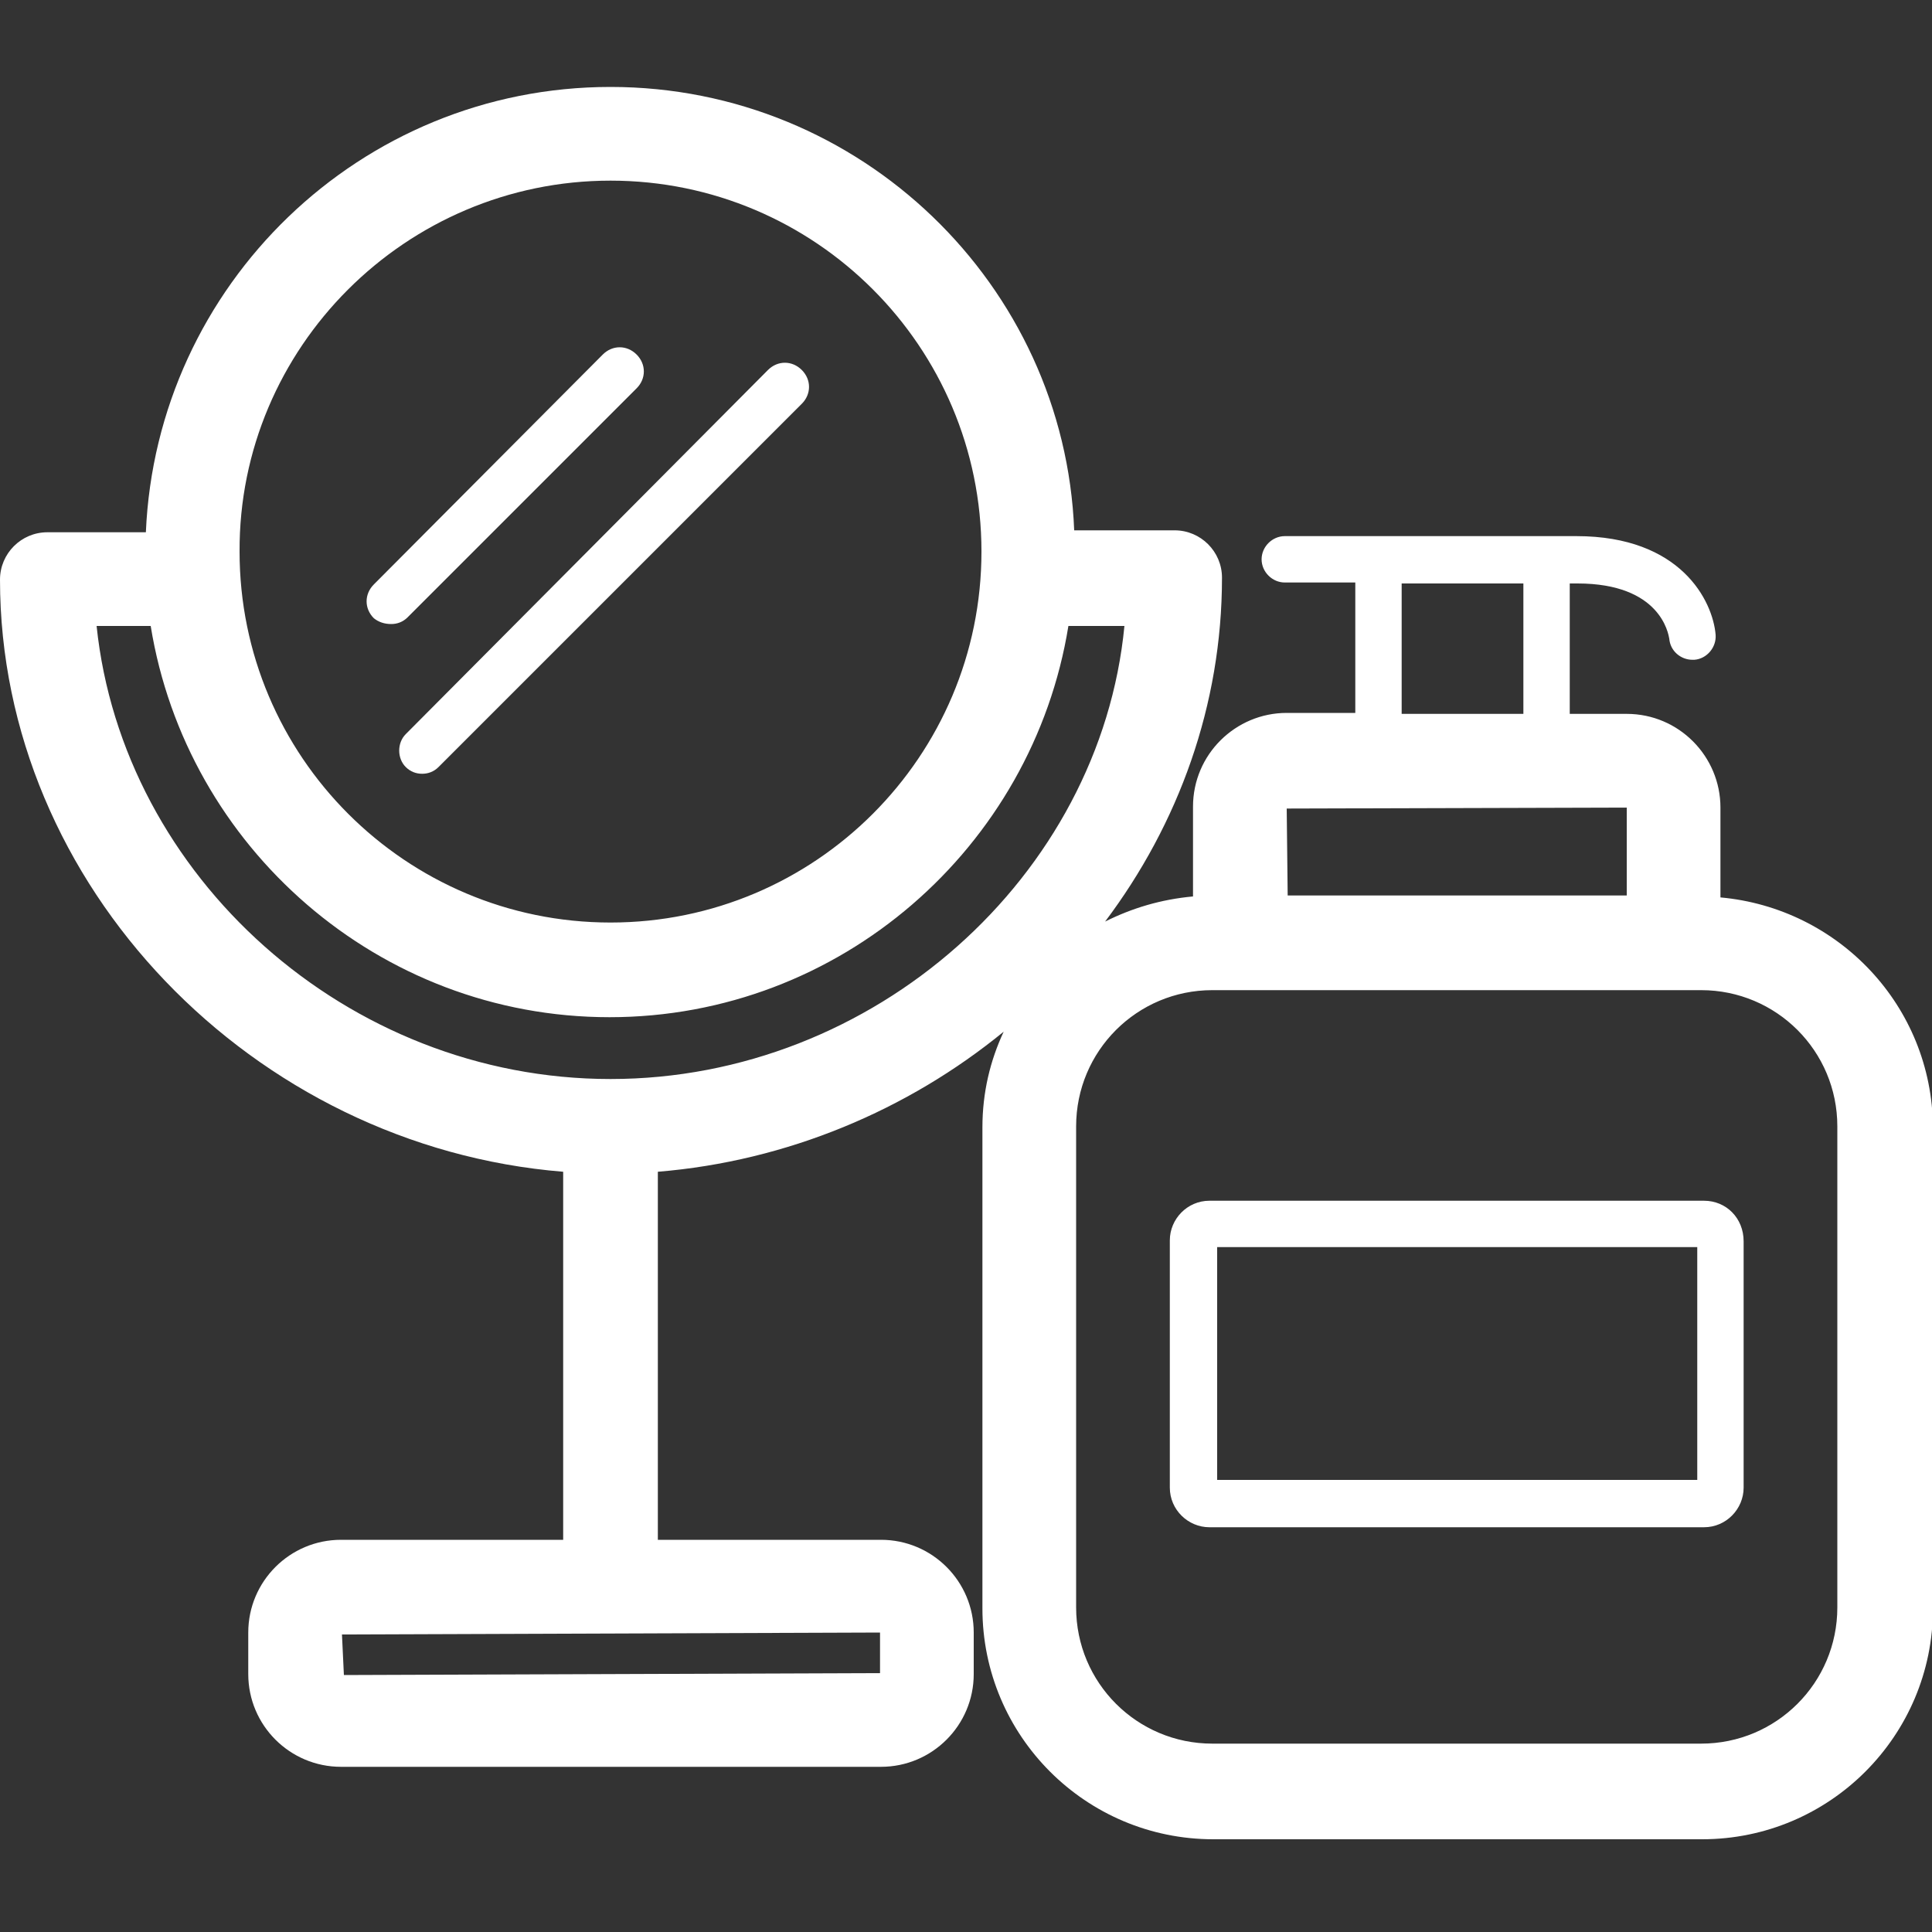 <?xml version="1.0" encoding="utf-8"?>
<!-- Generator: Adobe Illustrator 19.0.0, SVG Export Plug-In . SVG Version: 6.00 Build 0)  -->
<svg version="1.1" id="Camada_1" xmlns="http://www.w3.org/2000/svg" xmlns:xlink="http://www.w3.org/1999/xlink" x="0px" y="0px"
	 viewBox="0 0 200 200" style="enable-background:new 0 0 200 200;" xml:space="preserve">
<rect x="0" y="0" width="200" height="200" fill="#333333" stroke="none"/>
<style type="text/css">
	.st0{clip-path:url(#XMLID_310_);fill:#FFFFFF;}
	.st1{clip-path:url(#XMLID_310_);fill:#FFFFFF;}
	.st2{clip-path:url(#XMLID_310_);fill:#FFFFFF;}
	.st3{clip-path:url(#XMLID_311_);fill:#FFFFFF;}
	.st4{fill:#FFFFFF;}
	.st5{clip-path:url(#XMLID_312_);fill:#FFFFFF;}
	.st6{clip-path:url(#XMLID_312_);fill:#FFFFFF;}
	.st7{clip-path:url(#XMLID_312_);fill:#FFFFFF;}
	.st8{clip-path:url(#XMLID_313_);fill:#FFFFFF;}
</style>
<g id="XMLID_1_">
	<defs>
		<rect id="XMLID_87_" x="-1457" y="-521" width="2868" height="1237"/>
	</defs>
	<clipPath id="XMLID_310_">
		<use xlink:href="#XMLID_87_"  style="overflow:visible;"/>
	</clipPath>
	<path id="XMLID_2_" class="st0" d="M-1384.2-440.1c0,0.1,0,0.2-0.1,0.3l-5.5,5.5c-0.1,0.1-0.2,0.1-0.3,0.1s-0.2,0-0.3-0.1l-5.5-5.5
		c-0.1-0.1-0.1-0.2-0.1-0.3s0-0.2,0.1-0.3l0.6-0.6c0.1-0.1,0.2-0.1,0.3-0.1s0.2,0,0.3,0.1l4.7,4.7l4.7-4.7c0.1-0.1,0.2-0.1,0.3-0.1
		c0.1,0,0.2,0,0.3,0.1l0.6,0.6C-1384.3-440.3-1384.2-440.2-1384.2-440.1"/>
	<path id="XMLID_3_" class="st1" d="M-1338.3-440.1c0,0.1,0,0.2-0.1,0.3l-5.5,5.5c-0.1,0.1-0.2,0.1-0.3,0.1c-0.1,0-0.2,0-0.3-0.1
		l-5.5-5.5c-0.1-0.1-0.1-0.2-0.1-0.3s0-0.2,0.1-0.3l0.6-0.6c0.1-0.1,0.2-0.1,0.3-0.1s0.2,0,0.3,0.1l4.7,4.7l4.7-4.7
		c0.1-0.1,0.2-0.1,0.3-0.1s0.2,0,0.3,0.1l0.6,0.6C-1338.3-440.3-1338.3-440.2-1338.3-440.1"/>
	<path id="XMLID_4_" class="st1" d="M-1323.2-434.9l-0.6,0.6c-0.1,0.1-0.2,0.1-0.3,0.1s-0.2,0-0.3-0.1l-4.7-4.7l-4.7,4.7
		c-0.1,0.1-0.2,0.1-0.3,0.1s-0.2,0-0.3-0.1l-0.6-0.6c-0.1-0.1-0.1-0.2-0.1-0.3c0-0.1,0-0.2,0.1-0.3l5.5-5.5c0.1-0.1,0.2-0.1,0.3-0.1
		c0.1,0,0.2,0,0.3,0.1l5.5,5.5c0.1,0.1,0.1,0.2,0.1,0.3C-1323-435.1-1323.1-435-1323.2-434.9"/>
	<path id="XMLID_5_" class="st2" d="M-1288.4-440.1c0,0.1,0,0.2-0.1,0.3l-5.5,5.5c-0.1,0.1-0.2,0.1-0.3,0.1c-0.1,0-0.2,0-0.3-0.1
		l-5.5-5.5c-0.1-0.1-0.1-0.2-0.1-0.3s0-0.2,0.1-0.3l0.6-0.6c0.1-0.1,0.2-0.1,0.3-0.1c0.1,0,0.2,0,0.3,0.1l4.7,4.7l4.7-4.7
		c0.1-0.1,0.2-0.1,0.3-0.1s0.2,0,0.3,0.1l0.6,0.6C-1288.4-440.3-1288.4-440.2-1288.4-440.1"/>
	<path id="XMLID_6_" class="st2" d="M-1273.3-434.9l-0.6,0.6c-0.1,0.1-0.2,0.1-0.3,0.1s-0.2,0-0.3-0.1l-4.7-4.7l-4.7,4.7
		c-0.1,0.1-0.2,0.1-0.3,0.1s-0.2,0-0.3-0.1l-0.6-0.6c-0.1-0.1-0.1-0.2-0.1-0.3c0-0.1,0-0.2,0.1-0.3l5.5-5.5c0.1-0.1,0.2-0.1,0.3-0.1
		c0.1,0,0.2,0,0.3,0.1l5.5,5.5c0.1,0.1,0.1,0.2,0.1,0.3C-1273.1-435.1-1273.2-435-1273.3-434.9"/>
	<path id="XMLID_7_" class="st1" d="M-1369.8-341c-0.2-0.3-0.6-0.5-0.9-0.4l-24.1,3.4c-0.4,0.1-0.7,0.3-0.8,0.7
		c-0.1,0.4,0.1,0.7,0.4,1l7.8,5.5c0,0,0,0.1,0.1,0.1l0.9,9.5c0,0.4,0.3,0.7,0.6,0.8c0.1,0,0.2,0,0.3,0c0.3,0,0.5-0.1,0.7-0.4
		l15-19.2C-1369.6-340.2-1369.6-340.6-1369.8-341 M-1392.3-336.5l18.4-2.6l-12.2,7c0,0,0,0-0.1,0L-1392.3-336.5z M-1384.9-323.7
		l-0.7-7.5c0,0,0,0,0-0.1l12.2-7L-1384.9-323.7z"/>
	<path id="XMLID_11_" class="st1" d="M-1326.6-322.1l-6.4-4.8c1-1.5,1.5-3.2,1.5-5.2c0-5.2-4.2-9.4-9.4-9.4s-9.4,4.2-9.4,9.4
		c0,5.2,4.2,9.4,9.4,9.4c2.6,0,5-1.1,6.8-2.9l6.4,4.8c0.2,0.1,0.4,0.2,0.5,0.2c0.3,0,0.6-0.1,0.7-0.4
		C-1326.1-321.2-1326.2-321.8-1326.6-322.1 M-1340.8-324.4c-4.2,0-7.6-3.4-7.6-7.6c0-4.2,3.4-7.6,7.6-7.6c4.2,0,7.6,3.4,7.6,7.6
		C-1333.2-327.8-1336.6-324.4-1340.8-324.4"/>
	<path id="XMLID_14_" class="st1" d="M-1299.6-332.2c0.7-1,1.2-2.1,1.2-3.4c0-3.2-2.6-5.7-5.7-5.7s-5.7,2.6-5.7,5.7
		c0,1.3,0.5,2.6,1.2,3.5c-3.1,1.5-5,4.5-5,7.9c0,0.3,0.1,0.5,0.3,0.7c0.1,0.1,3.7,3.2,9.3,3.2c5.9,0,9.2-3.1,9.3-3.2
		c0.2-0.2,0.3-0.4,0.3-0.6C-1294.6-327.9-1296.5-330.8-1299.6-332.2 M-1304.2-339.7c2.2,0,4,1.8,4,4c0,2.2-1.8,4-4,4s-4-1.8-4-4
		C-1308.2-337.9-1306.4-339.7-1304.2-339.7 M-1304.2-322.2c-4.1,0-6.9-1.8-7.8-2.5c0.2-3.3,2.5-5.3,4.7-6.2c0.9,0.6,2,0.9,3.1,0.9
		c1.2,0,2.3-0.4,3.2-1c2.8,1,4.5,3.3,4.6,6.3C-1297.2-324-1299.9-322.2-1304.2-322.2"/>
	<path id="XMLID_18_" class="st1" d="M-1377.4-231.3l-0.6-0.1v-3.3c0-0.3-0.1-0.5-0.3-0.7c-0.2-0.2-0.5-0.3-0.7-0.2l-15.3,1.4
		c0,0-0.1,0-0.1,0c0,0-0.1,0-0.1,0c-0.1,0-0.2,0.1-0.2,0.1c0,0,0,0,0,0c0,0,0,0,0,0c-0.1,0.1-0.1,0.2-0.2,0.3c0,0,0,0,0,0
		c-0.1,0.1-0.1,0.2-0.1,0.4c0,0,0,0,0,0v0c0,0,0,0,0,0.1c0,0,0,0,0,0v23.7c0,0.5,0.3,0.8,0.8,0.9l16.7,2.9c0.1,0,0.1,0,0.2,0
		c0.2,0,0.4-0.1,0.6-0.2c0.2-0.2,0.3-0.4,0.3-0.7v-23.8C-1376.6-230.9-1376.9-231.3-1377.4-231.3 M-1379.9-231.8l-7.3-1.3l7.3-0.7
		V-231.8z M-1388.2-231.3l4.7,0.8v7.5l-2-1.9c-0.2-0.1-0.4-0.2-0.6-0.1l-2.1,1.2V-231.3z M-1378.5-207.8l-14.8-2.6v-21.9l4.1,0.7
		v8.5c0,0.2,0.1,0.3,0.2,0.4c0.1,0.1,0.3,0.1,0.5,0l2.5-1.4l2.6,2.4c0.1,0.1,0.2,0.1,0.3,0.1c0.1,0,0.1,0,0.2,0
		c0.2-0.1,0.3-0.2,0.3-0.4v-8.4l4.1,0.7V-207.8z"/>
	<path id="XMLID_23_" class="st1" d="M-1319.7-226.4h-0.2v-2.8c0-0.1,0-0.2-0.1-0.2l-3.7-6c-0.1-0.2-0.4-0.3-0.6-0.2l-1.8,1
		c-0.2,0.1-0.3,0.4-0.2,0.6l2.2,4.9v2.7h-1.5c-0.3,0-0.5,0.2-0.5,0.5v2.6c0,0.2,0.1,0.3,0.2,0.4l1.8,1.2v4.3c0,0.3,0.2,0.5,0.5,0.5
		h1.5v8c0,0.5-0.4,0.8-0.8,0.8h-1.3c-0.5,0-0.8-0.4-0.8-0.8v-4.6c0-1-0.8-1.8-1.8-1.8h-2.3v-15.5c0-2.6-2.1-4.7-4.7-4.7h-10.6
		c-2.6,0-4.7,2.1-4.7,4.7v23.2h-0.4c-0.5,0-1,0.4-1,1c0,0.5,0.4,1,1,1h21.1c0.5,0,1-0.4,1-1c0-0.5-0.4-1-1-1h-0.7v-6.7h2.3
		c0.5,0,0.8,0.4,0.8,0.8v4.6c0,1,0.8,1.8,1.8,1.8h1.3c1,0,1.8-0.8,1.8-1.8v-8h0.8c0.1,0,0.2-0.1,0.3-0.1l0.7-0.7
		c0.1-0.1,0.1-0.2,0.1-0.3v-7.9C-1319.3-226.2-1319.5-226.4-1319.7-226.4 M-1347.4-207.6v-23.2c0-1.6,1.3-2.8,2.8-2.8h10.6
		c1.6,0,2.8,1.3,2.8,2.8v23.2H-1347.4z M-1323.2-229.4l-2-4.6l1-0.6l3.3,5.5v2.7h-2.3v-2.8C-1323.2-229.3-1323.2-229.3-1323.2-229.4
		 M-1320.2-218.3l-0.4,0.4h-2.6v-4.1c0-0.2-0.1-0.3-0.2-0.4l-1.8-1.2v-1.9h1.5h3.3h0.2V-218.3z"/>
	<path id="XMLID_28_" class="st1" d="M-1334.7-232h-9.1c-1.1,0-2,0.9-2,2v6.8c0,0.3,0.2,0.5,0.5,0.5h12.1c0.3,0,0.5-0.2,0.5-0.5
		v-6.8C-1332.7-231.2-1333.6-232-1334.7-232 M-1336.7-224v0.3h-5.1v-0.3c0-1.4,1.1-2.5,2.5-2.5
		C-1337.9-226.6-1336.7-225.4-1336.7-224 M-1333.7-223.7h-2.1v-0.3c0-1.2-0.6-2.2-1.5-2.9l1.4-2.1c0.1-0.2,0.1-0.5-0.1-0.7
		c-0.2-0.1-0.5-0.1-0.7,0.1l-1.5,2.3c-0.4-0.1-0.7-0.2-1.1-0.2c-1.9,0-3.5,1.6-3.5,3.5v0.3h-2.1v-6.3c0-0.6,0.5-1,1-1h9.1
		c0.6,0,1,0.5,1,1V-223.7z"/>
	<path id="XMLID_32_" class="st1" d="M-1194.4-235.7h-4.3c0,0,0,0,0,0c-0.1,0-0.1,0-0.2,0c-0.1,0-0.1,0-0.2,0.1
		c-0.1,0-0.1,0.1-0.1,0.1c-0.1,0-0.1,0.1-0.2,0.1c0,0-0.1,0.1-0.1,0.1c0,0.1-0.1,0.1-0.1,0.2c0,0,0,0,0,0l-1.7,5.1h-26.1
		c-0.1,0-0.1,0-0.2,0c-0.1,0-0.1,0-0.2,0c0,0,0,0,0,0c-0.1,0-0.1,0.1-0.2,0.1c-0.1,0-0.1,0.1-0.1,0.1c0,0-0.1,0.1-0.1,0.1
		c0,0.1-0.1,0.1-0.1,0.2c0,0.1,0,0.1,0,0.2c0,0.1,0,0.1,0,0.2c0,0,0,0,0,0c0,0.1,0,0.1,0,0.2c0,0.1,0,0.1,0,0.2l3.8,11.4
		c0,0,0,0,0,0c0,0,0,0.1,0.1,0.1c0,0.1,0.1,0.1,0.1,0.2c0,0,0.1,0.1,0.1,0.1c0.1,0.1,0.1,0.1,0.2,0.1c0,0,0.1,0,0.1,0
		c0.1,0,0.2,0.1,0.4,0.1c0,0,0,0,0,0h17.9l-1.3,3.9h-14.6c-1.9,0-3.5,1.5-3.5,3.5c0,1.9,1.5,3.5,3.5,3.5c1.9,0,3.5-1.5,3.5-3.5
		c0-0.5-0.1-1-0.3-1.5h9.2c-0.2,0.4-0.3,0.9-0.3,1.5c0,1.9,1.5,3.5,3.4,3.5c1.9,0,3.5-1.5,3.5-3.5c0-1.5-0.9-2.7-2.2-3.2l7.1-21.3
		h3.6c0.6,0,1-0.4,1-1C-1193.4-235.3-1193.9-235.7-1194.4-235.7 M-1203.5-223.7h-5.7l0.5-4.2h6.6L-1203.5-223.7z M-1223-218.5
		l-1.4-4.2h5.4l0.5,4.2H-1223z M-1226.2-227.9h6.5l0.5,4.2h-5.6L-1226.2-227.9z M-1218-222.7h7.7l-0.5,4.2h-6.7L-1218-222.7z
		 M-1218.1-223.7l-0.5-4.2h8.9l-0.5,4.2H-1218.1z M-1209.8-218.5l0.5-4.2h5.5l-1.4,4.2H-1209.8z M-1220.4-209.1
		c0,0.8-0.7,1.5-1.5,1.5c-0.8,0-1.5-0.7-1.5-1.5s0.7-1.5,1.5-1.5C-1221-210.6-1220.4-210-1220.4-209.1 M-1206.4-207.7
		c-0.8,0-1.5-0.7-1.5-1.5s0.7-1.5,1.5-1.5c0.8,0,1.5,0.7,1.5,1.5S-1205.6-207.7-1206.4-207.7"/>
	<path id="XMLID_42_" class="st1" d="M-1383.1-98.5v-7.4c0-0.3-0.2-0.5-0.5-0.5c-0.3,0-0.5,0.2-0.5,0.5v7.6c0,0.1,0.1,0.3,0.1,0.4
		l3.4,3.4c0.1,0.1,0.2,0.1,0.4,0.1c0.1,0,0.3-0.1,0.4-0.1c0.2-0.2,0.2-0.5,0-0.7L-1383.1-98.5z"/>
	<path id="XMLID_43_" class="st1" d="M-1376.1-107.6l1.3-1.3c0.2-0.2,0.2-0.5,0-0.7c-0.2-0.2-0.5-0.2-0.7,0l-1.4,1.4
		c-1.6-1.1-3.4-1.7-5.3-2v-1.1h0.3c0.3,0,0.5-0.2,0.5-0.5c0-0.3-0.2-0.5-0.5-0.5h-0.8h-1.7h-0.8c-0.3,0-0.5,0.2-0.5,0.5
		c0,0.3,0.2,0.5,0.5,0.5h0.3v1.1c-6,0.7-10.6,5.8-10.6,11.9c0,6.6,5.4,12,12,12s12-5.4,12-12C-1371.6-102-1373.4-105.4-1376.1-107.6
		 M-1383.9-111.2h0.7v1c-0.1,0-0.2,0-0.3,0s-0.2,0-0.3,0V-111.2z M-1383.6-88.3c-5.5,0-10-4.5-10-10c0-5.5,4.5-9.9,10-9.9
		s10,4.5,10,9.9C-1373.6-92.8-1378.1-88.3-1383.6-88.3"/>
	<path id="XMLID_47_" class="st1" d="M-1268.8-100.9c0.9-1.2,1.5-2.7,1.5-4.3c0-3.9-3.2-7.1-7.1-7.1c-3.9,0-7.1,3.2-7.1,7.1
		c0,1.7,0.6,3.2,1.6,4.4c-3.9,1.9-6.3,5.6-6.3,9.8c0,0.3,0.1,0.6,0.3,0.7c0.2,0.2,4.5,3.9,11.5,3.9c7.3,0,11.3-3.8,11.5-4
		c0.2-0.2,0.3-0.4,0.3-0.7C-1262.6-95.4-1264.9-99.1-1268.8-100.9 M-1274.4-110.2c2.8,0,5.1,2.3,5.1,5.1c0,2.8-2.3,5.1-5.1,5.1
		c-2.8,0-5.1-2.3-5.1-5.1C-1279.5-108-1277.2-110.2-1274.4-110.2 M-1274.4-88.2c-5.1,0-8.8-2.4-9.9-3.2c0.2-3.5,2.4-6.5,5.9-7.9
		c1.1,0.7,2.5,1.2,3.9,1.2c1.5,0,2.9-0.5,4-1.2c3.5,1.3,5.7,4.2,5.8,7.9C-1265.6-90.6-1269-88.2-1274.4-88.2"/>
	<path id="XMLID_51_" class="st1" d="M-1329-106.7c-1.4-3.4-4.8-5.6-8.4-5.6c-3.7,0-7,2.2-8.4,5.6c-3.3,1-5.6,4-5.6,7.4
		c0,3.5,2.3,6.5,5.6,7.4l0,4.5c0,0.6,0.4,1,1,1l14.9,0h0c0.3,0,0.5-0.1,0.7-0.3c0.2-0.2,0.3-0.4,0.3-0.7l0-4.6
		c3.3-0.9,5.6-3.9,5.6-7.4C-1323.4-102.7-1325.8-105.7-1329-106.7 M-1330.2-93.6c-0.5,0.1-0.8,0.5-0.8,1l0,4.4l-3.2,0v-2.5
		c0-0.3-0.2-0.5-0.5-0.5c-0.3,0-0.5,0.2-0.5,0.5v2.5l-4.5,0v-2.5c0-0.3-0.2-0.5-0.5-0.5c-0.3,0-0.5,0.2-0.5,0.5v2.5l-3.2,0l0-4.3
		c0-0.5-0.3-0.9-0.8-1c-2.8-0.5-4.8-2.9-4.8-5.6c0-2.7,1.9-5,4.5-5.6c0.3-0.1,0.6-0.3,0.7-0.6c1-2.9,3.7-4.8,6.8-4.8
		c3,0,5.7,1.9,6.8,4.8c0.1,0.3,0.4,0.6,0.7,0.6c2.6,0.6,4.5,2.9,4.5,5.6C-1325.4-96.4-1327.4-94.1-1330.2-93.6"/>
	<path id="XMLID_54_" class="st1" d="M-1391.7-9.3c-5.2,0-9.5,4.3-9.5,9.5c0,5.2,4.3,9.5,9.5,9.5s9.5-4.3,9.5-9.5
		C-1382.2-5.1-1386.4-9.3-1391.7-9.3 M-1391.7,7.9c-4.2,0-7.7-3.5-7.7-7.7c0-4.2,3.5-7.7,7.7-7.7c4.2,0,7.7,3.5,7.7,7.7
		C-1384,4.4-1387.4,7.9-1391.7,7.9"/>
	<path id="XMLID_57_" class="st1" d="M-1387.1-4.9l-3.8,3.8c-0.2-0.1-0.5-0.2-0.8-0.2c-0.4,0-0.7,0.1-1,0.4l-2.9-1.7
		c-0.2-0.1-0.5,0-0.6,0.2c-0.1,0.2,0,0.5,0.2,0.6l2.9,1.7c0,0.1,0,0.2,0,0.2c0,0.8,0.6,1.4,1.4,1.4s1.4-0.6,1.4-1.4
		c0-0.2,0-0.3-0.1-0.5l3.9-3.9c0.2-0.2,0.2-0.5,0-0.6C-1386.6-5.1-1386.9-5.1-1387.1-4.9 M-1391.7,0.7c-0.3,0-0.5-0.2-0.5-0.5
		c0-0.3,0.2-0.5,0.5-0.5s0.5,0.2,0.5,0.5C-1391.2,0.5-1391.4,0.7-1391.7,0.7"/>
	<path id="XMLID_60_" class="st1" d="M-1397.6-0.3h-0.6c-0.2,0-0.5,0.2-0.5,0.5s0.2,0.4,0.5,0.4h0.6c0.2,0,0.5-0.2,0.5-0.4
		S-1397.4-0.3-1397.6-0.3"/>
	<path id="XMLID_61_" class="st1" d="M-1391.7-5.3c0.2,0,0.5-0.2,0.5-0.4v-0.6c0-0.2-0.2-0.5-0.5-0.5s-0.5,0.2-0.5,0.5v0.6
		C-1392.1-5.5-1391.9-5.3-1391.7-5.3"/>
	<path id="XMLID_62_" class="st1" d="M-1385.1-0.3h-0.6c-0.2,0-0.5,0.2-0.5,0.5c0,0.2,0.2,0.4,0.5,0.4h0.6c0.2,0,0.5-0.2,0.5-0.4
		C-1384.7-0.1-1384.9-0.3-1385.1-0.3"/>
	<path id="XMLID_63_" class="st1" d="M-1391.7,5.6c-0.2,0-0.5,0.2-0.5,0.5v0.6c0,0.2,0.2,0.4,0.5,0.4s0.5-0.2,0.5-0.4V6.1
		C-1391.2,5.8-1391.4,5.6-1391.7,5.6"/>
	<path id="XMLID_64_" class="st1" d="M-1349.6-9.3h-9.7c-0.5,0-1,0.4-1,1V8.7c0,0.5,0.4,1,1,1h9.7c0.5,0,1-0.4,1-1V-8.4
		C-1348.7-8.9-1349.1-9.3-1349.6-9.3 M-1350.6,3.8h-7.7V-7.4h7.7V3.8z M-1358.3,4.8h7.7v3h-7.7V4.8z"/>
	<path id="XMLID_68_" class="st1" d="M-1354.5,5.8c-0.3,0-0.5,0.2-0.5,0.5s0.2,0.5,0.5,0.5s0.5-0.2,0.5-0.5S-1354.2,5.8-1354.5,5.8"
		/>
	<path id="XMLID_69_" class="st1" d="M-1197.9-110.4h-4.3v-0.8c0-0.6-0.4-1-1-1c-0.6,0-1,0.4-1,1v0.8h-3.5v-0.8c0-0.6-0.4-1-1-1
		c-0.6,0-1,0.4-1,1v0.8h-3.5v-0.8c0-0.6-0.4-1-1-1c-0.6,0-1,0.4-1,1v0.8h-3.5v-0.8c0-0.6-0.4-1-1-1c-0.6,0-1,0.4-1,1v0.8h-4.3
		c-0.6,0-1,0.4-1,1v22.2c0,0.6,0.4,1,1,1h27c0.6,0,1-0.4,1-1v-22.2C-1196.9-109.9-1197.4-110.4-1197.9-110.4 M-1199-88.2h-25v-20.2
		h3.3v2.1c0,0.6,0.4,1,1,1c0.6,0,1-0.4,1-1v-2.1h3.5v2.1c0,0.6,0.4,1,1,1c0.6,0,1-0.4,1-1v-2.1h3.5v2.1c0,0.6,0.4,1,1,1
		c0.6,0,1-0.4,1-1v-2.1h3.5v2.1c0,0.6,0.4,1,1,1c0.6,0,1-0.4,1-1v-2.1h3.3V-88.2z"/>
	<path id="XMLID_72_" class="st1" d="M-1220.1-102.9c-0.3,0-0.5,0.2-0.5,0.5v1c0,0.3,0.2,0.5,0.5,0.5s0.5-0.2,0.5-0.5v-1
		C-1219.6-102.7-1219.8-102.9-1220.1-102.9"/>
	<path id="XMLID_73_" class="st1" d="M-1215.8-102.9c-0.3,0-0.5,0.2-0.5,0.5v1c0,0.3,0.2,0.5,0.5,0.5s0.5-0.2,0.5-0.5v-1
		C-1215.3-102.7-1215.5-102.9-1215.8-102.9"/>
	<path id="XMLID_74_" class="st1" d="M-1211.4-102.9c-0.3,0-0.5,0.2-0.5,0.5v1c0,0.3,0.2,0.5,0.5,0.5s0.5-0.2,0.5-0.5v-1
		C-1210.9-102.7-1211.2-102.9-1211.4-102.9"/>
	<path id="XMLID_75_" class="st1" d="M-1207.1-100.9c0.3,0,0.5-0.2,0.5-0.5v-1c0-0.3-0.2-0.5-0.5-0.5s-0.5,0.2-0.5,0.5v1
		C-1207.6-101.1-1207.4-100.9-1207.1-100.9"/>
	<path id="XMLID_76_" class="st1" d="M-1220.1-93.3c-0.3,0-0.5,0.2-0.5,0.5v1c0,0.3,0.2,0.5,0.5,0.5s0.5-0.2,0.5-0.5v-1
		C-1219.6-93.1-1219.8-93.3-1220.1-93.3"/>
	<path id="XMLID_77_" class="st1" d="M-1215.8-93.3c-0.3,0-0.5,0.2-0.5,0.5v1c0,0.3,0.2,0.5,0.5,0.5s0.5-0.2,0.5-0.5v-1
		C-1215.3-93.1-1215.5-93.3-1215.8-93.3"/>
	<path id="XMLID_78_" class="st1" d="M-1211.4-93.3c-0.3,0-0.5,0.2-0.5,0.5v1c0,0.3,0.2,0.5,0.5,0.5s0.5-0.2,0.5-0.5v-1
		C-1210.9-93.1-1211.2-93.3-1211.4-93.3"/>
	<path id="XMLID_79_" class="st1" d="M-1202.8-102.9c-0.3,0-0.5,0.2-0.5,0.5v1c0,0.3,0.2,0.5,0.5,0.5s0.5-0.2,0.5-0.5v-1
		C-1202.3-102.7-1202.5-102.9-1202.8-102.9"/>
	<path id="XMLID_80_" class="st1" d="M-1220.1-98.1c-0.3,0-0.5,0.2-0.5,0.5v1c0,0.3,0.2,0.5,0.5,0.5s0.5-0.2,0.5-0.5v-1
		C-1219.6-97.9-1219.8-98.1-1220.1-98.1"/>
	<path id="XMLID_81_" class="st1" d="M-1202.8-98.1c-0.3,0-0.5,0.2-0.5,0.5v1c0,0.3,0.2,0.5,0.5,0.5s0.5-0.2,0.5-0.5v-1
		C-1202.3-97.9-1202.5-98.1-1202.8-98.1"/>
	<path id="XMLID_82_" class="st1" d="M-1211.5-96.1c0.3,0,0.5-0.2,0.5-0.5v-1c0-0.3-0.2-0.5-0.5-0.5s-0.5,0.2-0.5,0.5v1
		C-1212-96.3-1211.7-96.1-1211.5-96.1"/>
	<path id="XMLID_83_" class="st1" d="M-1215.8-96.1c0.3,0,0.5-0.2,0.5-0.5v-1c0-0.3-0.2-0.5-0.5-0.5s-0.5,0.2-0.5,0.5v1
		C-1216.3-96.3-1216.1-96.1-1215.8-96.1"/>
	<path id="XMLID_84_" class="st1" d="M-1207.2-99.3c-1.2,0-2.2,1-2.2,2.2c0,1.2,1,2.2,2.2,2.2s2.2-1,2.2-2.2
		C-1205-98.3-1206-99.3-1207.2-99.3 M-1207.2-95.9c-0.7,0-1.2-0.5-1.2-1.2c0-0.7,0.5-1.2,1.2-1.2c0.7,0,1.2,0.5,1.2,1.2
		C-1206-96.4-1206.5-95.9-1207.2-95.9"/>
</g>
<g id="XMLID_88_">
	<defs>
		<rect id="XMLID_142_" x="-1457" y="-521" width="2868" height="1237"/>
	</defs>
	<clipPath id="XMLID_311_">
		<use xlink:href="#XMLID_142_"  style="overflow:visible;"/>
	</clipPath>
	<path id="XMLID_89_" class="st3" d="M-1363.8,82.9h-23.3c-0.5,0-0.9,0.4-0.9,0.9V112c0,0.5,0.4,0.9,0.9,0.9h23.3
		c0.5,0,0.9-0.4,0.9-0.9V83.8C-1362.9,83.3-1363.3,82.9-1363.8,82.9 M-1364.7,111.1h-21.5V90.8h21.5V111.1z M-1364.7,89.8h-21.5
		v-5.1h21.5V89.8z"/>
	<path id="XMLID_93_" class="st3" d="M-1383.6,87.5h3.9c0.3,0,0.5-0.2,0.5-0.5c0-0.3-0.2-0.5-0.5-0.5h-3.9c-0.3,0-0.5,0.2-0.5,0.5
		C-1384.1,87.2-1383.9,87.5-1383.6,87.5"/>
	<path id="XMLID_94_" class="st3" d="M-1371.1,87.5c0.1,0,0.3-0.1,0.3-0.1c0.1-0.1,0.1-0.2,0.1-0.3c0-0.1-0.1-0.3-0.1-0.3
		c-0.2-0.2-0.5-0.2-0.7,0c-0.1,0.1-0.1,0.2-0.1,0.3c0,0.1,0.1,0.3,0.1,0.3C-1371.4,87.4-1371.3,87.5-1371.1,87.5"/>
	<path id="XMLID_95_" class="st3" d="M-1367.5,87.5c0.1,0,0.3-0.1,0.3-0.1c0.1-0.1,0.1-0.2,0.1-0.3c0-0.1-0.1-0.3-0.1-0.3
		c-0.2-0.2-0.5-0.2-0.7,0c-0.1,0.1-0.1,0.2-0.1,0.3c0,0.1,0.1,0.3,0.1,0.3C-1367.7,87.4-1367.6,87.5-1367.5,87.5"/>
	<path id="XMLID_96_" class="st3" d="M-1375.4,109.1c4.3,0,7.8-3.5,7.8-7.8c0-4.3-3.5-7.8-7.8-7.8s-7.8,3.5-7.8,7.8
		C-1383.1,105.7-1379.6,109.1-1375.4,109.1 M-1375.4,94.6c3.7,0,6.8,3,6.8,6.8c0,3.7-3,6.8-6.8,6.8c-3.7,0-6.8-3-6.8-6.8
		C-1382.1,97.6-1379.1,94.6-1375.4,94.6"/>
	<path id="XMLID_99_" class="st3" d="M-1294.1,103.9c-0.1-0.1-0.2-0.2-0.3-0.3c-0.1-0.3-0.3-1-0.6-2.8c-0.4-2.4-2.4-7-7.4-7h-26.2
		l0.1-1.9h1c0.5,0,0.9-0.4,0.9-0.9v-3.7c0-0.5-0.4-0.9-0.9-0.9h-1.1c0,0,0-0.1,0-0.1l-1.1-2.6c-0.1-0.3-0.5-0.6-0.9-0.6h-12.9
		c-0.4,0-0.7,0.2-0.9,0.6l-1,2.7c0,0,0,0,0,0.1h-1.4c-0.5,0-0.9,0.4-0.9,0.9v3.7c0,0.5,0.4,0.9,0.9,0.9h1.2l1.2,20.1
		c0,0,0,0.1,0,0.1c0.1,0.5,0.4,0.8,0.9,0.8h21.8c3.1,0,5.3-0.6,6.7-1.9c1,0.7,2.9,1.9,5.5,1.9h7.4c0.2,0,5.7-0.1,6.8-4.7
		c0.1-0.6,0.6-2.5,0.8-3c0.1-0.1,0.2-0.1,0.3-0.2C-1294,104.6-1294,104.2-1294.1,103.9 M-1296.9,101c0.2,1.3,0.4,2.1,0.6,2.7h-41.3
		c0.3-0.7,0.5-1.7,0.7-3c0.5-3.4,2.8-5.2,6.6-5.2h27.9C-1297.8,95.6-1296.9,100.8-1296.9,101 M-1342.8,84.8h11.6l0.6,1.5h-12.8
		L-1342.8,84.8z M-1345.8,88.2h17.4V90h-17.4V88.2z M-1342.6,111l-1.1-19.1h13.3l-0.1,1.9c-4.7,0-7.6,2.4-8.3,6.8
		c-0.3,2.2-0.7,2.8-0.8,3c-0.2,0.2-0.4,0.5-0.4,0.8c0,0.3,0.2,0.6,0.4,0.7c0.2,0.3,0.5,1.4,0.8,2.4c0.3,1.2,1.1,2.5,2,3.6H-1342.6z
		 M-1297.1,107.7c-0.7,3.1-4.8,3.2-5,3.2h-7.4c-3,0-4.8-1.9-4.9-1.9c-0.2-0.2-0.5-0.3-0.7-0.3c-0.3,0-0.5,0.2-0.7,0.4
		c-0.9,1.3-2.8,1.9-5.9,1.9h-12c-1.4-0.4-2.8-2.2-3.4-4.1c-0.3-1-0.5-1.7-0.7-2.2h41.3C-1296.6,105.3-1296.8,106.3-1297.1,107.7"/>
	<path id="XMLID_106_" class="st3" d="M-1245,97.3c-0.9-0.7-2.1-0.9-3.2-0.8c0-0.5,0.1-1,0-1.5c0-0.5-0.4-0.8-0.9-0.8h-22.4
		c-0.5,0-0.9,0.4-0.9,0.8c-0.3,3.2,1.7,9,5.1,12.2h-5.3c-0.3,0-0.5,0.1-0.7,0.3c-0.2,0.2-0.3,0.5-0.2,0.7c0.2,1.5,4,4.5,6.8,4.5h13
		c2.5,0,6.5-2.9,6.8-4.5c0-0.3,0-0.5-0.2-0.7c-0.2-0.2-0.4-0.3-0.7-0.3h-5.3c0.6-0.6,1.2-1.4,1.8-2.2c0,0,0.1,0,0.1-0.1
		c1.1-0.7,2.3-1.1,3.4-1.5c1.9-0.7,3.6-1.3,4-3C-1243.7,99.2-1244.1,98.1-1245,97.3 M-1250,109.2c-1.1,0.9-2.7,1.8-3.9,1.8h-13
		c-1.3,0-2.9-1-3.9-1.8H-1250z M-1256.2,107.3C-1256.3,107.3-1256.3,107.3-1256.2,107.3l-8.2,0c0,0,0,0-0.1,0
		c-3.5-1.9-6-7.7-6.2-11.2h20.6C-1250.2,99.7-1253.1,105.5-1256.2,107.3 M-1245.8,100.2c-0.1,0.7-1.1,1.1-2.8,1.6
		c-0.4,0.2-0.9,0.3-1.3,0.5c0.6-1.3,1.1-2.6,1.4-3.9c0.9-0.2,1.8-0.1,2.4,0.3C-1246,98.9-1245.6,99.2-1245.8,100.2"/>
	<path id="XMLID_111_" class="st3" d="M-1256.4,92c0.1,0.1,0.2,0.1,0.3,0.1c0.1,0,0.3-0.1,0.3-0.2c0.2-0.2,0.2-0.5,0-0.7
		c-0.8-0.8-0.8-2-0.2-2.8c0.8-1,1-2.6-0.3-3.9c-0.2-0.2-0.5-0.2-0.7,0c-0.2,0.2-0.2,0.5,0,0.7c0.9,0.9,0.7,2,0.2,2.7
		C-1257.6,89.1-1257.7,90.9-1256.4,92"/>
	<path id="XMLID_112_" class="st3" d="M-1261.7,89.4c0.1,0.9,0.5,1.6,1.3,2.2c0.1,0.1,0.2,0.1,0.3,0.1c0.1,0,0.3-0.1,0.4-0.2
		c0.2-0.2,0.1-0.5-0.1-0.6c-0.5-0.4-0.8-0.9-0.9-1.5c-0.1-0.6,0.1-1.3,0.6-1.8c1-1.2,1.3-3-0.3-4.5c-0.2-0.2-0.5-0.1-0.7,0
		c-0.2,0.2-0.1,0.5,0,0.7c1.3,1.1,0.9,2.4,0.3,3.2C-1261.5,87.6-1261.8,88.5-1261.7,89.4"/>
	<path id="XMLID_113_" class="st3" d="M-1264.3,92c0.1,0.1,0.2,0.1,0.3,0.1c0.1,0,0.3-0.1,0.3-0.2c0.2-0.2,0.2-0.5,0-0.7
		c-0.8-0.8-0.8-2-0.2-2.8c0.8-1,1-2.6-0.3-3.9c-0.2-0.2-0.5-0.2-0.7,0c-0.2,0.2-0.2,0.5,0,0.7c0.9,0.9,0.7,2,0.2,2.7
		C-1265.5,89.1-1265.5,90.9-1264.3,92"/>
	<path id="XMLID_114_" class="st3" d="M-1190.3,92.4h-8.4l0-8.4v0c0-0.1,0-0.1,0-0.2c0-0.1,0-0.1,0-0.2c0,0-0.1-0.1-0.1-0.1
		c0-0.1-0.1-0.1-0.1-0.2c0,0,0,0,0,0c-0.2-0.2-0.4-0.3-0.7-0.3h0h-9c-0.5,0-1,0.4-1,1v8.4h-8.4c-0.5,0-1,0.4-1,1v9c0,0.5,0.4,1,1,1
		h8.4v8.4c0,0.5,0.4,1,1,1h9c0.5,0,1-0.4,1-1v-8.4h8.4c0.5,0,1-0.4,1-1v-9C-1189.3,92.8-1189.7,92.4-1190.3,92.4 M-1199.7,101.4
		C-1199.7,101.4-1199.7,101.4-1199.7,101.4c-0.6,0-1,0.4-1,1v8.4h-7v-8.4c0,0,0,0,0,0c0,0,0,0,0,0c0-0.5-0.4-1-1-1h-8.4v-7h8.4
		c0.5,0,1-0.4,1-1c0,0,0,0,0,0c0,0,0,0,0,0v-8.4h7l0,8.4c0,0.1,0,0.1,0,0.2c0,0.1,0,0.1,0,0.2c0,0,0,0.1,0.1,0.1
		c0,0.1,0.1,0.2,0.1,0.2c0,0,0,0,0,0c0.2,0.2,0.4,0.3,0.7,0.3h0h8.4v7H-1199.7z"/>
	<path id="XMLID_117_" class="st3" d="M-1139.2,99.4h-13.1c-0.3,0-0.5,0.2-0.5,0.5c0,0.3,0.2,0.5,0.5,0.5h13.1
		c0.3,0,0.5-0.2,0.5-0.5C-1138.7,99.6-1138.9,99.4-1139.2,99.4"/>
	<path id="XMLID_118_" class="st3" d="M-1139.2,103h-13.1c-0.3,0-0.5,0.2-0.5,0.5c0,0.3,0.2,0.5,0.5,0.5h13.1c0.3,0,0.5-0.2,0.5-0.5
		C-1138.7,103.3-1138.9,103-1139.2,103"/>
	<path id="XMLID_119_" class="st3" d="M-1158.3,98.4c-1.5,0-2.8,1.2-2.8,2.8c0,1.5,1.2,2.7,2.8,2.7s2.7-1.2,2.7-2.7
		C-1155.6,99.6-1156.8,98.4-1158.3,98.4 M-1158.3,102.9c-1,0-1.8-0.8-1.8-1.8c0-1,0.8-1.8,1.8-1.8s1.8,0.8,1.8,1.8
		C-1156.5,102.1-1157.3,102.9-1158.3,102.9"/>
	<path id="XMLID_122_" class="st3" d="M-1131.2,101.1c0-1.5-1.2-2.8-2.7-2.8c-1.5,0-2.8,1.2-2.8,2.8c0,1.5,1.2,2.7,2.8,2.7
		C-1132.4,103.9-1131.2,102.7-1131.2,101.1 M-1134,102.9c-1,0-1.8-0.8-1.8-1.8c0-1,0.8-1.8,1.8-1.8c1,0,1.8,0.8,1.8,1.8
		C-1132.2,102.1-1133,102.9-1134,102.9"/>
	<path id="XMLID_125_" class="st3" d="M-1126.7,91.1c0-0.3-0.1-0.6-0.4-0.7c-0.2-0.2-0.5-0.3-0.8-0.2l-3.1,0.7c-0.7-1.5-1.3-3-1.8-4
		l-0.1-0.2c-0.2-0.6-0.6-1.3-1.7-1.8c-3.8-1.8-10-1.9-11.8-1.9c-4.8,0-8.5,0.6-11,1.8c-1,0.5-1.4,1.3-1.6,1.7
		c-0.3,0.6-0.7,1.5-1.3,2.6c-0.3,0.6-0.6,1.2-0.9,1.8l-3.3-0.7c-0.3-0.1-0.6,0-0.8,0.2c-0.2,0.2-0.4,0.5-0.4,0.7l-0.1,2.5
		c0,0.5,0.3,0.9,0.8,1l1.7,0.4c-0.4,0.9-0.8,1.8-1.2,2.5c-0.6,1.3-0.5,2.8-0.5,4.5c0,0.5,0,1.1,0,1.7c0,1.2,0.2,2.2,0.5,2.9v5.2
		c0,0.5,0.4,1,1,1h5.7c0.5,0,1-0.4,1-1v-2.7c3,0.3,7.1,0.6,9.5,0.6h0c2.6,0,7.5-0.3,11.2-0.5v2.7c0,0.5,0.4,1,1,1h5.7
		c0.5,0,1-0.4,1-1v-5.4c0.2-0.7,0.4-1.6,0.4-2.7l0-0.8c0-2,0-4.5-0.6-6l-0.5-1.3c-0.1-0.2-0.2-0.4-0.3-0.6l1.8-0.4
		c0.5-0.1,0.8-0.5,0.8-1L-1126.7,91.1z M-1158.4,89.9c0.6-1.1,1-2.1,1.3-2.6c0.2-0.4,0.3-0.6,0.6-0.8c1.6-0.7,4.6-1.6,10.2-1.6
		c3.5,0,8.2,0.5,11,1.7c0.4,0.2,0.5,0.4,0.7,0.8l0.1,0.2c0.4,1,1.1,2.3,1.7,3.8c-2,0.4-6.9,1.3-12.8,1.3c-5.6,0-11.1-0.9-13.5-1.3
		C-1158.9,91-1158.7,90.4-1158.4,89.9 M-1163.6,92.9l0-0.5l1.6,0.3c-0.1,0.2-0.2,0.3-0.2,0.5L-1163.6,92.9z M-1158.5,110.9h-3.8
		v-2.4c0.6,0.2,1.2,0.3,1.6,0.3c0.1,0,0.2,0,0.3,0c0,0,0.8,0.1,1.9,0.2V110.9z M-1147,107.8L-1147,107.8c-3.4,0-11.2-0.7-13.1-0.9
		c-0.1,0-0.2,0-0.4,0c-1.1-0.1-2.2-0.1-2.2-3.1c0-0.6,0-1.2,0-1.8c0-1.5-0.1-2.8,0.3-3.7h0c0.7-1.5,1.8-3.8,2.8-5.9
		c2.4,0.4,8.2,1.4,13.9,1.4c6.2,0,11.3-1,13.2-1.4c0,0.1,0.1,0.1,0.1,0.2c0.6,1.4,1.2,2.8,1.7,3.9l0.5,1.3c0.5,1.1,0.4,3.5,0.4,5.2
		l0,0.8c0,3-0.8,3.1-1.9,3.1l-0.4,0C-1134.7,107.2-1143.3,107.8-1147,107.8 M-1133.9,110.9V109c0.8-0.1,1.5-0.1,2-0.2l0.3,0
		c0.5,0,1-0.1,1.4-0.3v2.3H-1133.9z M-1130,93.2c-0.1-0.2-0.1-0.3-0.2-0.5l1.5-0.3l0,0.5L-1130,93.2z"/>
	<path id="XMLID_133_" class="st3" d="M-1072.3,92.7h-0.2v-2.8c0-0.1,0-0.2-0.1-0.2l-3.7-6c-0.1-0.2-0.4-0.3-0.6-0.2l-1.8,1
		c-0.2,0.1-0.3,0.4-0.2,0.6l2.2,4.9v2.7h-1.5c-0.3,0-0.5,0.2-0.5,0.5v2.6c0,0.2,0.1,0.3,0.2,0.4l1.8,1.2v4.3c0,0.3,0.2,0.5,0.5,0.5
		h1.5v8c0,0.5-0.4,0.8-0.8,0.8h-1.3c-0.5,0-0.8-0.4-0.8-0.8v-4.6c0-1-0.8-1.8-1.8-1.8h-2.3V88.3c0-2.6-2.1-4.7-4.7-4.7h-10.6
		c-2.6,0-4.7,2.1-4.7,4.7v23.2h-0.4c-0.5,0-1,0.4-1,1c0,0.5,0.4,1,1,1h21.1c0.5,0,1-0.4,1-1c0-0.5-0.4-1-1-1h-0.7v-6.7h2.3
		c0.5,0,0.8,0.4,0.8,0.8v4.6c0,1,0.8,1.8,1.8,1.8h1.3c1,0,1.8-0.8,1.8-1.8v-8h0.8c0.1,0,0.2-0.1,0.3-0.1l0.7-0.7
		c0.1-0.1,0.1-0.2,0.1-0.3v-7.9C-1071.8,92.9-1072,92.7-1072.3,92.7 M-1099.9,111.5V88.3c0-1.6,1.3-2.8,2.8-2.8h10.6
		c1.6,0,2.8,1.3,2.8,2.8v23.2H-1099.9z M-1075.7,89.7l-2-4.6l1-0.6l3.3,5.5v2.7h-2.3v-2.8C-1075.7,89.8-1075.7,89.8-1075.7,89.7
		 M-1072.7,100.8l-0.4,0.4h-2.6v-4.1c0-0.2-0.1-0.3-0.2-0.4l-1.8-1.2v-1.9h1.5h3.3h0.2V100.8z"/>
	<path id="XMLID_138_" class="st3" d="M-1087.3,87h-9.1c-1.1,0-2,0.9-2,2v6.8c0,0.3,0.2,0.5,0.5,0.5h12.1c0.3,0,0.5-0.2,0.5-0.5V89
		C-1085.3,87.9-1086.2,87-1087.3,87 M-1089.2,95.1v0.3h-5.1v-0.3c0-1.4,1.1-2.5,2.5-2.5S-1089.2,93.7-1089.2,95.1 M-1086.2,95.3
		h-2.1v-0.3c0-1.2-0.6-2.2-1.5-2.9l1.4-2.1c0.1-0.2,0.1-0.5-0.1-0.7c-0.2-0.1-0.5-0.1-0.7,0.1l-1.5,2.3c-0.4-0.1-0.7-0.2-1.1-0.2
		c-1.9,0-3.5,1.6-3.5,3.5v0.3h-2.1V89c0-0.6,0.5-1,1-1h9.1c0.6,0,1,0.5,1,1V95.3z"/>
</g>
<path id="XMLID_143_" class="st4" d="M-409.8,605c0,0-1.1,0.1-2.3,0.3c-1.3,0.2-2.7,0.4-3.4,0.5c-0.5,0.1-0.9,0.3-1.3,0.6
	c-0.6,0.4-0.9,1-1.2,1.7c-0.3,0.7-0.5,1.5-0.7,2.5c-0.1,0.5-0.4,1.7-0.7,3.3h-11.2c-1.4,0-2.6,1.1-2.6,2.6c0,0,0,0.1,0,0.1l2.3,22.9
	c0,1.4,1.2,2.5,2.6,2.5h10c1.4,0,2.5-1.1,2.6-2.5l2.9-22.9c0,0,0-0.1,0-0.1c0-1.4-1.1-2.6-2.6-2.6h-2c0.3-1.4,0.5-2.4,0.6-2.9
	c0.3-1.2,0.6-2.1,0.8-2.6c0.1-0.2,0.3-0.4,0.4-0.5c0.1-0.1,0.3-0.2,0.5-0.2c0.6-0.1,2-0.3,3.3-0.5c1.2-0.2,2.3-0.3,2.3-0.3
	c0.5-0.1,0.9-0.6,0.9-1.1C-408.8,605.3-409.2,605-409.8,605z M-430.8,615.9h10.8c-0.4,2-1,4.3-1.5,6.6h-9.2l-0.6-6.1
	C-431.3,616.1-431.1,615.9-430.8,615.9z M-417.9,639.3c0,0,0,0.1,0,0.1c0,0.3-0.3,0.6-0.6,0.6h-10c-0.3,0-0.6-0.3-0.6-0.6
	c0,0,0-0.1,0-0.1l-1.6-15.8h8.9c-1.4,6.2-2.8,12.3-2.8,12.3c-0.1,0.5,0.2,1.1,0.8,1.2c0.5,0.1,1.1-0.2,1.2-0.8v0
	c0,0,0.3-1.4,0.8-3.6c0.5-2.4,1.3-5.8,2.1-9.2h3.8L-417.9,639.3z M-415.5,615.9c0.3,0,0.5,0.2,0.6,0.5l-0.8,6.1h-3.7
	c0.5-2.4,1.1-4.7,1.5-6.6H-415.5z"/>
<g id="XMLID_148_">
	<defs>
		<rect id="XMLID_234_" x="-1457" y="-521" width="2868" height="1237"/>
	</defs>
	<clipPath id="XMLID_312_">
		<use xlink:href="#XMLID_234_"  style="overflow:visible;"/>
	</clipPath>
	<path id="XMLID_149_" class="st5" d="M-1384.2-440.1c0,0.1,0,0.2-0.1,0.3l-5.5,5.5c-0.1,0.1-0.2,0.1-0.3,0.1s-0.2,0-0.3-0.1
		l-5.5-5.5c-0.1-0.1-0.1-0.2-0.1-0.3s0-0.2,0.1-0.3l0.6-0.6c0.1-0.1,0.2-0.1,0.3-0.1s0.2,0,0.3,0.1l4.7,4.7l4.7-4.7
		c0.1-0.1,0.2-0.1,0.3-0.1c0.1,0,0.2,0,0.3,0.1l0.6,0.6C-1384.3-440.3-1384.2-440.2-1384.2-440.1"/>
	<path id="XMLID_150_" class="st6" d="M-1338.3-440.1c0,0.1,0,0.2-0.1,0.3l-5.5,5.5c-0.1,0.1-0.2,0.1-0.3,0.1c-0.1,0-0.2,0-0.3-0.1
		l-5.5-5.5c-0.1-0.1-0.1-0.2-0.1-0.3s0-0.2,0.1-0.3l0.6-0.6c0.1-0.1,0.2-0.1,0.3-0.1s0.2,0,0.3,0.1l4.7,4.7l4.7-4.7
		c0.1-0.1,0.2-0.1,0.3-0.1s0.2,0,0.3,0.1l0.6,0.6C-1338.3-440.3-1338.3-440.2-1338.3-440.1"/>
	<path id="XMLID_151_" class="st6" d="M-1323.2-434.9l-0.6,0.6c-0.1,0.1-0.2,0.1-0.3,0.1s-0.2,0-0.3-0.1l-4.7-4.7l-4.7,4.7
		c-0.1,0.1-0.2,0.1-0.3,0.1s-0.2,0-0.3-0.1l-0.6-0.6c-0.1-0.1-0.1-0.2-0.1-0.3c0-0.1,0-0.2,0.1-0.3l5.5-5.5c0.1-0.1,0.2-0.1,0.3-0.1
		c0.1,0,0.2,0,0.3,0.1l5.5,5.5c0.1,0.1,0.1,0.2,0.1,0.3C-1323-435.1-1323.1-435-1323.2-434.9"/>
	<path id="XMLID_152_" class="st7" d="M-1288.4-440.1c0,0.1,0,0.2-0.1,0.3l-5.5,5.5c-0.1,0.1-0.2,0.1-0.3,0.1c-0.1,0-0.2,0-0.3-0.1
		l-5.5-5.5c-0.1-0.1-0.1-0.2-0.1-0.3s0-0.2,0.1-0.3l0.6-0.6c0.1-0.1,0.2-0.1,0.3-0.1c0.1,0,0.2,0,0.3,0.1l4.7,4.7l4.7-4.7
		c0.1-0.1,0.2-0.1,0.3-0.1s0.2,0,0.3,0.1l0.6,0.6C-1288.4-440.3-1288.4-440.2-1288.4-440.1"/>
	<path id="XMLID_153_" class="st7" d="M-1273.3-434.9l-0.6,0.6c-0.1,0.1-0.2,0.1-0.3,0.1s-0.2,0-0.3-0.1l-4.7-4.7l-4.7,4.7
		c-0.1,0.1-0.2,0.1-0.3,0.1s-0.2,0-0.3-0.1l-0.6-0.6c-0.1-0.1-0.1-0.2-0.1-0.3c0-0.1,0-0.2,0.1-0.3l5.5-5.5c0.1-0.1,0.2-0.1,0.3-0.1
		c0.1,0,0.2,0,0.3,0.1l5.5,5.5c0.1,0.1,0.1,0.2,0.1,0.3C-1273.1-435.1-1273.2-435-1273.3-434.9"/>
	<path id="XMLID_154_" class="st6" d="M-1369.8-341c-0.2-0.3-0.6-0.5-0.9-0.4l-24.1,3.4c-0.4,0.1-0.7,0.3-0.8,0.7
		c-0.1,0.4,0.1,0.7,0.4,1l7.8,5.5c0,0,0,0.1,0.1,0.1l0.9,9.5c0,0.4,0.3,0.7,0.6,0.8c0.1,0,0.2,0,0.3,0c0.3,0,0.5-0.1,0.7-0.4
		l15-19.2C-1369.6-340.2-1369.6-340.6-1369.8-341 M-1392.3-336.5l18.4-2.6l-12.2,7c0,0,0,0-0.1,0L-1392.3-336.5z M-1384.9-323.7
		l-0.7-7.5c0,0,0,0,0-0.1l12.2-7L-1384.9-323.7z"/>
	<path id="XMLID_158_" class="st6" d="M-1326.6-322.1l-6.4-4.8c1-1.5,1.5-3.2,1.5-5.2c0-5.2-4.2-9.4-9.4-9.4s-9.4,4.2-9.4,9.4
		c0,5.2,4.2,9.4,9.4,9.4c2.6,0,5-1.1,6.8-2.9l6.4,4.8c0.2,0.1,0.4,0.2,0.5,0.2c0.3,0,0.6-0.1,0.7-0.4
		C-1326.1-321.2-1326.2-321.8-1326.6-322.1 M-1340.8-324.4c-4.2,0-7.6-3.4-7.6-7.6c0-4.2,3.4-7.6,7.6-7.6c4.2,0,7.6,3.4,7.6,7.6
		C-1333.2-327.8-1336.6-324.4-1340.8-324.4"/>
	<path id="XMLID_161_" class="st6" d="M-1299.6-332.2c0.7-1,1.2-2.1,1.2-3.4c0-3.2-2.6-5.7-5.7-5.7s-5.7,2.6-5.7,5.7
		c0,1.3,0.5,2.6,1.2,3.5c-3.1,1.5-5,4.5-5,7.9c0,0.3,0.1,0.5,0.3,0.7c0.1,0.1,3.7,3.2,9.3,3.2c5.9,0,9.2-3.1,9.3-3.2
		c0.2-0.2,0.3-0.4,0.3-0.6C-1294.6-327.9-1296.5-330.8-1299.6-332.2 M-1304.2-339.7c2.2,0,4,1.8,4,4c0,2.2-1.8,4-4,4s-4-1.8-4-4
		C-1308.2-337.9-1306.4-339.7-1304.2-339.7 M-1304.2-322.2c-4.1,0-6.9-1.8-7.8-2.5c0.2-3.3,2.5-5.3,4.7-6.2c0.9,0.6,2,0.9,3.1,0.9
		c1.2,0,2.3-0.4,3.2-1c2.8,1,4.5,3.3,4.6,6.3C-1297.2-324-1299.9-322.2-1304.2-322.2"/>
	<path id="XMLID_165_" class="st6" d="M-1377.4-231.3l-0.6-0.1v-3.3c0-0.3-0.1-0.5-0.3-0.7c-0.2-0.2-0.5-0.3-0.7-0.2l-15.3,1.4
		c0,0-0.1,0-0.1,0c0,0-0.1,0-0.1,0c-0.1,0-0.2,0.1-0.2,0.1c0,0,0,0,0,0c0,0,0,0,0,0c-0.1,0.1-0.1,0.2-0.2,0.3c0,0,0,0,0,0
		c-0.1,0.1-0.1,0.2-0.1,0.4c0,0,0,0,0,0v0c0,0,0,0,0,0.1c0,0,0,0,0,0v23.7c0,0.5,0.3,0.8,0.8,0.9l16.7,2.9c0.1,0,0.1,0,0.2,0
		c0.2,0,0.4-0.1,0.6-0.2c0.2-0.2,0.3-0.4,0.3-0.7v-23.8C-1376.6-230.9-1376.9-231.3-1377.4-231.3 M-1379.9-231.8l-7.3-1.3l7.3-0.7
		V-231.8z M-1388.2-231.3l4.7,0.8v7.5l-2-1.9c-0.2-0.1-0.4-0.2-0.6-0.1l-2.1,1.2V-231.3z M-1378.5-207.8l-14.8-2.6v-21.9l4.1,0.7
		v8.5c0,0.2,0.1,0.3,0.2,0.4c0.1,0.1,0.3,0.1,0.5,0l2.5-1.4l2.6,2.4c0.1,0.1,0.2,0.1,0.3,0.1c0.1,0,0.1,0,0.2,0
		c0.2-0.1,0.3-0.2,0.3-0.4v-8.4l4.1,0.7V-207.8z"/>
	<path id="XMLID_170_" class="st6" d="M-1319.7-226.4h-0.2v-2.8c0-0.1,0-0.2-0.1-0.2l-3.7-6c-0.1-0.2-0.4-0.3-0.6-0.2l-1.8,1
		c-0.2,0.1-0.3,0.4-0.2,0.6l2.2,4.9v2.7h-1.5c-0.3,0-0.5,0.2-0.5,0.5v2.6c0,0.2,0.1,0.3,0.2,0.4l1.8,1.2v4.3c0,0.3,0.2,0.5,0.5,0.5
		h1.5v8c0,0.5-0.4,0.8-0.8,0.8h-1.3c-0.5,0-0.8-0.4-0.8-0.8v-4.6c0-1-0.8-1.8-1.8-1.8h-2.3v-15.5c0-2.6-2.1-4.7-4.7-4.7h-10.6
		c-2.6,0-4.7,2.1-4.7,4.7v23.2h-0.4c-0.5,0-1,0.4-1,1c0,0.5,0.4,1,1,1h21.1c0.5,0,1-0.4,1-1c0-0.5-0.4-1-1-1h-0.7v-6.7h2.3
		c0.5,0,0.8,0.4,0.8,0.8v4.6c0,1,0.8,1.8,1.8,1.8h1.3c1,0,1.8-0.8,1.8-1.8v-8h0.8c0.1,0,0.2-0.1,0.3-0.1l0.7-0.7
		c0.1-0.1,0.1-0.2,0.1-0.3v-7.9C-1319.3-226.2-1319.5-226.4-1319.7-226.4 M-1347.4-207.6v-23.2c0-1.6,1.3-2.8,2.8-2.8h10.6
		c1.6,0,2.8,1.3,2.8,2.8v23.2H-1347.4z M-1323.2-229.4l-2-4.6l1-0.6l3.3,5.5v2.7h-2.3v-2.8C-1323.2-229.3-1323.2-229.3-1323.2-229.4
		 M-1320.2-218.3l-0.4,0.4h-2.6v-4.1c0-0.2-0.1-0.3-0.2-0.4l-1.8-1.2v-1.9h1.5h3.3h0.2V-218.3z"/>
	<path id="XMLID_175_" class="st6" d="M-1334.7-232h-9.1c-1.1,0-2,0.9-2,2v6.8c0,0.3,0.2,0.5,0.5,0.5h12.1c0.3,0,0.5-0.2,0.5-0.5
		v-6.8C-1332.7-231.2-1333.6-232-1334.7-232 M-1336.7-224v0.3h-5.1v-0.3c0-1.4,1.1-2.5,2.5-2.5
		C-1337.9-226.6-1336.7-225.4-1336.7-224 M-1333.7-223.7h-2.1v-0.3c0-1.2-0.6-2.2-1.5-2.9l1.4-2.1c0.1-0.2,0.1-0.5-0.1-0.7
		c-0.2-0.1-0.5-0.1-0.7,0.1l-1.5,2.3c-0.4-0.1-0.7-0.2-1.1-0.2c-1.9,0-3.5,1.6-3.5,3.5v0.3h-2.1v-6.3c0-0.6,0.5-1,1-1h9.1
		c0.6,0,1,0.5,1,1V-223.7z"/>
	<path id="XMLID_179_" class="st6" d="M-1194.4-235.7h-4.3c0,0,0,0,0,0c-0.1,0-0.1,0-0.2,0c-0.1,0-0.1,0-0.2,0.1
		c-0.1,0-0.1,0.1-0.1,0.1c-0.1,0-0.1,0.1-0.2,0.1c0,0-0.1,0.1-0.1,0.1c0,0.1-0.1,0.1-0.1,0.2c0,0,0,0,0,0l-1.7,5.1h-26.1
		c-0.1,0-0.1,0-0.2,0c-0.1,0-0.1,0-0.2,0c0,0,0,0,0,0c-0.1,0-0.1,0.1-0.2,0.1c-0.1,0-0.1,0.1-0.1,0.1c0,0-0.1,0.1-0.1,0.1
		c0,0.1-0.1,0.1-0.1,0.2c0,0.1,0,0.1,0,0.2c0,0.1,0,0.1,0,0.2c0,0,0,0,0,0c0,0.1,0,0.1,0,0.2c0,0.1,0,0.1,0,0.2l3.8,11.4
		c0,0,0,0,0,0c0,0,0,0.1,0.1,0.1c0,0.1,0.1,0.1,0.1,0.2c0,0,0.1,0.1,0.1,0.1c0.1,0.1,0.1,0.1,0.2,0.1c0,0,0.1,0,0.1,0
		c0.1,0,0.2,0.1,0.4,0.1c0,0,0,0,0,0h17.9l-1.3,3.9h-14.6c-1.9,0-3.5,1.5-3.5,3.5c0,1.9,1.5,3.5,3.5,3.5c1.9,0,3.5-1.5,3.5-3.5
		c0-0.5-0.1-1-0.3-1.5h9.2c-0.2,0.4-0.3,0.9-0.3,1.5c0,1.9,1.5,3.5,3.4,3.5c1.9,0,3.5-1.5,3.5-3.5c0-1.5-0.9-2.7-2.2-3.2l7.1-21.3
		h3.6c0.6,0,1-0.4,1-1C-1193.4-235.3-1193.9-235.7-1194.4-235.7 M-1203.5-223.7h-5.7l0.5-4.2h6.6L-1203.5-223.7z M-1223-218.5
		l-1.4-4.2h5.4l0.5,4.2H-1223z M-1226.2-227.9h6.5l0.5,4.2h-5.6L-1226.2-227.9z M-1218-222.7h7.7l-0.5,4.2h-6.7L-1218-222.7z
		 M-1218.1-223.7l-0.5-4.2h8.9l-0.5,4.2H-1218.1z M-1209.8-218.5l0.5-4.2h5.5l-1.4,4.2H-1209.8z M-1220.4-209.1
		c0,0.8-0.7,1.5-1.5,1.5c-0.8,0-1.5-0.7-1.5-1.5s0.7-1.5,1.5-1.5C-1221-210.6-1220.4-210-1220.4-209.1 M-1206.4-207.7
		c-0.8,0-1.5-0.7-1.5-1.5s0.7-1.5,1.5-1.5c0.8,0,1.5,0.7,1.5,1.5S-1205.6-207.7-1206.4-207.7"/>
	<path id="XMLID_189_" class="st6" d="M-1383.1-98.5v-7.4c0-0.3-0.2-0.5-0.5-0.5c-0.3,0-0.5,0.2-0.5,0.5v7.6c0,0.1,0.1,0.3,0.1,0.4
		l3.4,3.4c0.1,0.1,0.2,0.1,0.4,0.1c0.1,0,0.3-0.1,0.4-0.1c0.2-0.2,0.2-0.5,0-0.7L-1383.1-98.5z"/>
	<path id="XMLID_190_" class="st6" d="M-1376.1-107.6l1.3-1.3c0.2-0.2,0.2-0.5,0-0.7c-0.2-0.2-0.5-0.2-0.7,0l-1.4,1.4
		c-1.6-1.1-3.4-1.7-5.3-2v-1.1h0.3c0.3,0,0.5-0.2,0.5-0.5c0-0.3-0.2-0.5-0.5-0.5h-0.8h-1.7h-0.8c-0.3,0-0.5,0.2-0.5,0.5
		c0,0.3,0.2,0.5,0.5,0.5h0.3v1.1c-6,0.7-10.6,5.8-10.6,11.9c0,6.6,5.4,12,12,12s12-5.4,12-12C-1371.6-102-1373.4-105.4-1376.1-107.6
		 M-1383.9-111.2h0.7v1c-0.1,0-0.2,0-0.3,0s-0.2,0-0.3,0V-111.2z M-1383.6-88.3c-5.5,0-10-4.5-10-10c0-5.5,4.5-9.9,10-9.9
		s10,4.5,10,9.9C-1373.6-92.8-1378.1-88.3-1383.6-88.3"/>
	<path id="XMLID_194_" class="st6" d="M-1268.8-100.9c0.9-1.2,1.5-2.7,1.5-4.3c0-3.9-3.2-7.1-7.1-7.1c-3.9,0-7.1,3.2-7.1,7.1
		c0,1.7,0.6,3.2,1.6,4.4c-3.9,1.9-6.3,5.6-6.3,9.8c0,0.3,0.1,0.6,0.3,0.7c0.2,0.2,4.5,3.9,11.5,3.9c7.3,0,11.3-3.8,11.5-4
		c0.2-0.2,0.3-0.4,0.3-0.7C-1262.6-95.4-1264.9-99.1-1268.8-100.9 M-1274.4-110.2c2.8,0,5.1,2.3,5.1,5.1c0,2.8-2.3,5.1-5.1,5.1
		c-2.8,0-5.1-2.3-5.1-5.1C-1279.5-108-1277.2-110.2-1274.4-110.2 M-1274.4-88.2c-5.1,0-8.8-2.4-9.9-3.2c0.2-3.5,2.4-6.5,5.9-7.9
		c1.1,0.7,2.5,1.2,3.9,1.2c1.5,0,2.9-0.5,4-1.2c3.5,1.3,5.7,4.2,5.8,7.9C-1265.6-90.6-1269-88.2-1274.4-88.2"/>
	<path id="XMLID_198_" class="st6" d="M-1329-106.7c-1.4-3.4-4.8-5.6-8.4-5.6c-3.7,0-7,2.2-8.4,5.6c-3.3,1-5.6,4-5.6,7.4
		c0,3.5,2.3,6.5,5.6,7.4l0,4.5c0,0.6,0.4,1,1,1l14.9,0h0c0.3,0,0.5-0.1,0.7-0.3c0.2-0.2,0.3-0.4,0.3-0.7l0-4.6
		c3.3-0.9,5.6-3.9,5.6-7.4C-1323.4-102.7-1325.8-105.7-1329-106.7 M-1330.2-93.6c-0.5,0.1-0.8,0.5-0.8,1l0,4.4l-3.2,0v-2.5
		c0-0.3-0.2-0.5-0.5-0.5c-0.3,0-0.5,0.2-0.5,0.5v2.5l-4.5,0v-2.5c0-0.3-0.2-0.5-0.5-0.5c-0.3,0-0.5,0.2-0.5,0.5v2.5l-3.2,0l0-4.3
		c0-0.5-0.3-0.9-0.8-1c-2.8-0.5-4.8-2.9-4.8-5.6c0-2.7,1.9-5,4.5-5.6c0.3-0.1,0.6-0.3,0.7-0.6c1-2.9,3.7-4.8,6.8-4.8
		c3,0,5.7,1.9,6.8,4.8c0.1,0.3,0.4,0.6,0.7,0.6c2.6,0.6,4.5,2.9,4.5,5.6C-1325.4-96.4-1327.4-94.1-1330.2-93.6"/>
	<path id="XMLID_201_" class="st6" d="M-1391.7-9.3c-5.2,0-9.5,4.3-9.5,9.5c0,5.2,4.3,9.5,9.5,9.5s9.5-4.3,9.5-9.5
		C-1382.2-5.1-1386.4-9.3-1391.7-9.3 M-1391.7,7.9c-4.2,0-7.7-3.5-7.7-7.7c0-4.2,3.5-7.7,7.7-7.7c4.2,0,7.7,3.5,7.7,7.7
		C-1384,4.4-1387.4,7.9-1391.7,7.9"/>
	<path id="XMLID_204_" class="st6" d="M-1387.1-4.9l-3.8,3.8c-0.2-0.1-0.5-0.2-0.8-0.2c-0.4,0-0.7,0.1-1,0.4l-2.9-1.7
		c-0.2-0.1-0.5,0-0.6,0.2c-0.1,0.2,0,0.5,0.2,0.6l2.9,1.7c0,0.1,0,0.2,0,0.2c0,0.8,0.6,1.4,1.4,1.4s1.4-0.6,1.4-1.4
		c0-0.2,0-0.3-0.1-0.5l3.9-3.9c0.2-0.2,0.2-0.5,0-0.6C-1386.6-5.1-1386.9-5.1-1387.1-4.9 M-1391.7,0.7c-0.3,0-0.5-0.2-0.5-0.5
		c0-0.3,0.2-0.5,0.5-0.5s0.5,0.2,0.5,0.5C-1391.2,0.5-1391.4,0.7-1391.7,0.7"/>
	<path id="XMLID_207_" class="st6" d="M-1397.6-0.3h-0.6c-0.2,0-0.5,0.2-0.5,0.5s0.2,0.4,0.5,0.4h0.6c0.2,0,0.5-0.2,0.5-0.4
		S-1397.4-0.3-1397.6-0.3"/>
	<path id="XMLID_208_" class="st6" d="M-1391.7-5.3c0.2,0,0.5-0.2,0.5-0.4v-0.6c0-0.2-0.2-0.5-0.5-0.5s-0.5,0.2-0.5,0.5v0.6
		C-1392.1-5.5-1391.9-5.3-1391.7-5.3"/>
	<path id="XMLID_209_" class="st6" d="M-1385.1-0.3h-0.6c-0.2,0-0.5,0.2-0.5,0.5c0,0.2,0.2,0.4,0.5,0.4h0.6c0.2,0,0.5-0.2,0.5-0.4
		C-1384.7-0.1-1384.9-0.3-1385.1-0.3"/>
	<path id="XMLID_210_" class="st6" d="M-1391.7,5.6c-0.2,0-0.5,0.2-0.5,0.5v0.6c0,0.2,0.2,0.4,0.5,0.4s0.5-0.2,0.5-0.4V6.1
		C-1391.2,5.8-1391.4,5.6-1391.7,5.6"/>
	<path id="XMLID_211_" class="st6" d="M-1349.6-9.3h-9.7c-0.5,0-1,0.4-1,1V8.7c0,0.5,0.4,1,1,1h9.7c0.5,0,1-0.4,1-1V-8.4
		C-1348.7-8.9-1349.1-9.3-1349.6-9.3 M-1350.6,3.8h-7.7V-7.4h7.7V3.8z M-1358.3,4.8h7.7v3h-7.7V4.8z"/>
	<path id="XMLID_215_" class="st6" d="M-1354.5,5.8c-0.3,0-0.5,0.2-0.5,0.5s0.2,0.5,0.5,0.5s0.5-0.2,0.5-0.5S-1354.2,5.8-1354.5,5.8
		"/>
	<path id="XMLID_216_" class="st6" d="M-1197.9-110.4h-4.3v-0.8c0-0.6-0.4-1-1-1c-0.6,0-1,0.4-1,1v0.8h-3.5v-0.8c0-0.6-0.4-1-1-1
		c-0.6,0-1,0.4-1,1v0.8h-3.5v-0.8c0-0.6-0.4-1-1-1c-0.6,0-1,0.4-1,1v0.8h-3.5v-0.8c0-0.6-0.4-1-1-1c-0.6,0-1,0.4-1,1v0.8h-4.3
		c-0.6,0-1,0.4-1,1v22.2c0,0.6,0.4,1,1,1h27c0.6,0,1-0.4,1-1v-22.2C-1196.9-109.9-1197.4-110.4-1197.9-110.4 M-1199-88.2h-25v-20.2
		h3.3v2.1c0,0.6,0.4,1,1,1c0.6,0,1-0.4,1-1v-2.1h3.5v2.1c0,0.6,0.4,1,1,1c0.6,0,1-0.4,1-1v-2.1h3.5v2.1c0,0.6,0.4,1,1,1
		c0.6,0,1-0.4,1-1v-2.1h3.5v2.1c0,0.6,0.4,1,1,1c0.6,0,1-0.4,1-1v-2.1h3.3V-88.2z"/>
	<path id="XMLID_219_" class="st6" d="M-1220.1-102.9c-0.3,0-0.5,0.2-0.5,0.5v1c0,0.3,0.2,0.5,0.5,0.5s0.5-0.2,0.5-0.5v-1
		C-1219.6-102.7-1219.8-102.9-1220.1-102.9"/>
	<path id="XMLID_220_" class="st6" d="M-1215.8-102.9c-0.3,0-0.5,0.2-0.5,0.5v1c0,0.3,0.2,0.5,0.5,0.5s0.5-0.2,0.5-0.5v-1
		C-1215.3-102.7-1215.5-102.9-1215.8-102.9"/>
	<path id="XMLID_221_" class="st6" d="M-1211.4-102.9c-0.3,0-0.5,0.2-0.5,0.5v1c0,0.3,0.2,0.5,0.5,0.5s0.5-0.2,0.5-0.5v-1
		C-1210.9-102.7-1211.2-102.9-1211.4-102.9"/>
	<path id="XMLID_222_" class="st6" d="M-1207.1-100.9c0.3,0,0.5-0.2,0.5-0.5v-1c0-0.3-0.2-0.5-0.5-0.5s-0.5,0.2-0.5,0.5v1
		C-1207.6-101.1-1207.4-100.9-1207.1-100.9"/>
	<path id="XMLID_223_" class="st6" d="M-1220.1-93.3c-0.3,0-0.5,0.2-0.5,0.5v1c0,0.3,0.2,0.5,0.5,0.5s0.5-0.2,0.5-0.5v-1
		C-1219.6-93.1-1219.8-93.3-1220.1-93.3"/>
	<path id="XMLID_224_" class="st6" d="M-1215.8-93.3c-0.3,0-0.5,0.2-0.5,0.5v1c0,0.3,0.2,0.5,0.5,0.5s0.5-0.2,0.5-0.5v-1
		C-1215.3-93.1-1215.5-93.3-1215.8-93.3"/>
	<path id="XMLID_225_" class="st6" d="M-1211.4-93.3c-0.3,0-0.5,0.2-0.5,0.5v1c0,0.3,0.2,0.5,0.5,0.5s0.5-0.2,0.5-0.5v-1
		C-1210.9-93.1-1211.2-93.3-1211.4-93.3"/>
	<path id="XMLID_226_" class="st6" d="M-1202.8-102.9c-0.3,0-0.5,0.2-0.5,0.5v1c0,0.3,0.2,0.5,0.5,0.5s0.5-0.2,0.5-0.5v-1
		C-1202.3-102.7-1202.5-102.9-1202.8-102.9"/>
	<path id="XMLID_227_" class="st6" d="M-1220.1-98.1c-0.3,0-0.5,0.2-0.5,0.5v1c0,0.3,0.2,0.5,0.5,0.5s0.5-0.2,0.5-0.5v-1
		C-1219.6-97.9-1219.8-98.1-1220.1-98.1"/>
	<path id="XMLID_228_" class="st6" d="M-1202.8-98.1c-0.3,0-0.5,0.2-0.5,0.5v1c0,0.3,0.2,0.5,0.5,0.5s0.5-0.2,0.5-0.5v-1
		C-1202.3-97.9-1202.5-98.1-1202.8-98.1"/>
	<path id="XMLID_229_" class="st6" d="M-1211.5-96.1c0.3,0,0.5-0.2,0.5-0.5v-1c0-0.3-0.2-0.5-0.5-0.5s-0.5,0.2-0.5,0.5v1
		C-1212-96.3-1211.7-96.1-1211.5-96.1"/>
	<path id="XMLID_230_" class="st6" d="M-1215.8-96.1c0.3,0,0.5-0.2,0.5-0.5v-1c0-0.3-0.2-0.5-0.5-0.5s-0.5,0.2-0.5,0.5v1
		C-1216.3-96.3-1216.1-96.1-1215.8-96.1"/>
	<path id="XMLID_231_" class="st6" d="M-1207.2-99.3c-1.2,0-2.2,1-2.2,2.2c0,1.2,1,2.2,2.2,2.2s2.2-1,2.2-2.2
		C-1205-98.3-1206-99.3-1207.2-99.3 M-1207.2-95.9c-0.7,0-1.2-0.5-1.2-1.2c0-0.7,0.5-1.2,1.2-1.2c0.7,0,1.2,0.5,1.2,1.2
		C-1206-96.4-1206.5-95.9-1207.2-95.9"/>
</g>
<g id="XMLID_235_">
	<defs>
		<rect id="XMLID_289_" x="-1457" y="-521" width="2868" height="1237"/>
	</defs>
	<clipPath id="XMLID_313_">
		<use xlink:href="#XMLID_289_"  style="overflow:visible;"/>
	</clipPath>
	<path id="XMLID_236_" class="st8" d="M-1363.8,82.9h-23.3c-0.5,0-0.9,0.4-0.9,0.9V112c0,0.5,0.4,0.9,0.9,0.9h23.3
		c0.5,0,0.9-0.4,0.9-0.9V83.8C-1362.9,83.3-1363.3,82.9-1363.8,82.9 M-1364.7,111.1h-21.5V90.8h21.5V111.1z M-1364.7,89.8h-21.5
		v-5.1h21.5V89.8z"/>
	<path id="XMLID_240_" class="st8" d="M-1383.6,87.5h3.9c0.3,0,0.5-0.2,0.5-0.5c0-0.3-0.2-0.5-0.5-0.5h-3.9c-0.3,0-0.5,0.2-0.5,0.5
		C-1384.1,87.2-1383.9,87.5-1383.6,87.5"/>
	<path id="XMLID_241_" class="st8" d="M-1371.1,87.5c0.1,0,0.3-0.1,0.3-0.1c0.1-0.1,0.1-0.2,0.1-0.3c0-0.1-0.1-0.3-0.1-0.3
		c-0.2-0.2-0.5-0.2-0.7,0c-0.1,0.1-0.1,0.2-0.1,0.3c0,0.1,0.1,0.3,0.1,0.3C-1371.4,87.4-1371.3,87.5-1371.1,87.5"/>
	<path id="XMLID_242_" class="st8" d="M-1367.5,87.5c0.1,0,0.3-0.1,0.3-0.1c0.1-0.1,0.1-0.2,0.1-0.3c0-0.1-0.1-0.3-0.1-0.3
		c-0.2-0.2-0.5-0.2-0.7,0c-0.1,0.1-0.1,0.2-0.1,0.3c0,0.1,0.1,0.3,0.1,0.3C-1367.7,87.4-1367.6,87.5-1367.5,87.5"/>
	<path id="XMLID_243_" class="st8" d="M-1375.4,109.1c4.3,0,7.8-3.5,7.8-7.8c0-4.3-3.5-7.8-7.8-7.8s-7.8,3.5-7.8,7.8
		C-1383.1,105.7-1379.6,109.1-1375.4,109.1 M-1375.4,94.6c3.7,0,6.8,3,6.8,6.8c0,3.7-3,6.8-6.8,6.8c-3.7,0-6.8-3-6.8-6.8
		C-1382.1,97.6-1379.1,94.6-1375.4,94.6"/>
	<path id="XMLID_246_" class="st8" d="M-1294.1,103.9c-0.1-0.1-0.2-0.2-0.3-0.3c-0.1-0.3-0.3-1-0.6-2.8c-0.4-2.4-2.4-7-7.4-7h-26.2
		l0.1-1.9h1c0.5,0,0.9-0.4,0.9-0.9v-3.7c0-0.5-0.4-0.9-0.9-0.9h-1.1c0,0,0-0.1,0-0.1l-1.1-2.6c-0.1-0.3-0.5-0.6-0.9-0.6h-12.9
		c-0.4,0-0.7,0.2-0.9,0.6l-1,2.7c0,0,0,0,0,0.1h-1.4c-0.5,0-0.9,0.4-0.9,0.9v3.7c0,0.5,0.4,0.9,0.9,0.9h1.2l1.2,20.1
		c0,0,0,0.1,0,0.1c0.1,0.5,0.4,0.8,0.9,0.8h21.8c3.1,0,5.3-0.6,6.7-1.9c1,0.7,2.9,1.9,5.5,1.9h7.4c0.2,0,5.7-0.1,6.8-4.7
		c0.1-0.6,0.6-2.5,0.8-3c0.1-0.1,0.2-0.1,0.3-0.2C-1294,104.6-1294,104.2-1294.1,103.9 M-1296.9,101c0.2,1.3,0.4,2.1,0.6,2.7h-41.3
		c0.3-0.7,0.5-1.7,0.7-3c0.5-3.4,2.8-5.2,6.6-5.2h27.9C-1297.8,95.6-1296.9,100.8-1296.9,101 M-1342.8,84.8h11.6l0.6,1.5h-12.8
		L-1342.8,84.8z M-1345.8,88.2h17.4V90h-17.4V88.2z M-1342.6,111l-1.1-19.1h13.3l-0.1,1.9c-4.7,0-7.6,2.4-8.3,6.8
		c-0.3,2.2-0.7,2.8-0.8,3c-0.2,0.2-0.4,0.5-0.4,0.8c0,0.3,0.2,0.6,0.4,0.7c0.2,0.3,0.5,1.4,0.8,2.4c0.3,1.2,1.1,2.5,2,3.6H-1342.6z
		 M-1297.1,107.7c-0.7,3.1-4.8,3.2-5,3.2h-7.4c-3,0-4.8-1.9-4.9-1.9c-0.2-0.2-0.5-0.3-0.7-0.3c-0.3,0-0.5,0.2-0.7,0.4
		c-0.9,1.3-2.8,1.9-5.9,1.9h-12c-1.4-0.4-2.8-2.2-3.4-4.1c-0.3-1-0.5-1.7-0.7-2.2h41.3C-1296.6,105.3-1296.8,106.3-1297.1,107.7"/>
	<path id="XMLID_253_" class="st8" d="M-1245,97.3c-0.9-0.7-2.1-0.9-3.2-0.8c0-0.5,0.1-1,0-1.5c0-0.5-0.4-0.8-0.9-0.8h-22.4
		c-0.5,0-0.9,0.4-0.9,0.8c-0.3,3.2,1.7,9,5.1,12.2h-5.3c-0.3,0-0.5,0.1-0.7,0.3c-0.2,0.2-0.3,0.5-0.2,0.7c0.2,1.5,4,4.5,6.8,4.5h13
		c2.5,0,6.5-2.9,6.8-4.5c0-0.3,0-0.5-0.2-0.7c-0.2-0.2-0.4-0.3-0.7-0.3h-5.3c0.6-0.6,1.2-1.4,1.8-2.2c0,0,0.1,0,0.1-0.1
		c1.1-0.7,2.3-1.1,3.4-1.5c1.9-0.7,3.6-1.3,4-3C-1243.7,99.2-1244.1,98.1-1245,97.3 M-1250,109.2c-1.1,0.9-2.7,1.8-3.9,1.8h-13
		c-1.3,0-2.9-1-3.9-1.8H-1250z M-1256.2,107.3C-1256.3,107.3-1256.3,107.3-1256.2,107.3l-8.2,0c0,0,0,0-0.1,0
		c-3.5-1.9-6-7.7-6.2-11.2h20.6C-1250.2,99.7-1253.1,105.5-1256.2,107.3 M-1245.8,100.2c-0.1,0.7-1.1,1.1-2.8,1.6
		c-0.4,0.2-0.9,0.3-1.3,0.5c0.6-1.3,1.1-2.6,1.4-3.9c0.9-0.2,1.8-0.1,2.4,0.3C-1246,98.9-1245.6,99.2-1245.8,100.2"/>
	<path id="XMLID_258_" class="st8" d="M-1256.4,92c0.1,0.1,0.2,0.1,0.3,0.1c0.1,0,0.3-0.1,0.3-0.2c0.2-0.2,0.2-0.5,0-0.7
		c-0.8-0.8-0.8-2-0.2-2.8c0.8-1,1-2.6-0.3-3.9c-0.2-0.2-0.5-0.2-0.7,0c-0.2,0.2-0.2,0.5,0,0.7c0.9,0.9,0.7,2,0.2,2.7
		C-1257.6,89.1-1257.7,90.9-1256.4,92"/>
	<path id="XMLID_259_" class="st8" d="M-1261.7,89.4c0.1,0.9,0.5,1.6,1.3,2.2c0.1,0.1,0.2,0.1,0.3,0.1c0.1,0,0.3-0.1,0.4-0.2
		c0.2-0.2,0.1-0.5-0.1-0.6c-0.5-0.4-0.8-0.9-0.9-1.5c-0.1-0.6,0.1-1.3,0.6-1.8c1-1.2,1.3-3-0.3-4.5c-0.2-0.2-0.5-0.1-0.7,0
		c-0.2,0.2-0.1,0.5,0,0.7c1.3,1.1,0.9,2.4,0.3,3.2C-1261.5,87.6-1261.8,88.5-1261.7,89.4"/>
	<path id="XMLID_260_" class="st8" d="M-1264.3,92c0.1,0.1,0.2,0.1,0.3,0.1c0.1,0,0.3-0.1,0.3-0.2c0.2-0.2,0.2-0.5,0-0.7
		c-0.8-0.8-0.8-2-0.2-2.8c0.8-1,1-2.6-0.3-3.9c-0.2-0.2-0.5-0.2-0.7,0c-0.2,0.2-0.2,0.5,0,0.7c0.9,0.9,0.7,2,0.2,2.7
		C-1265.5,89.1-1265.5,90.9-1264.3,92"/>
	<path id="XMLID_261_" class="st8" d="M-1190.3,92.4h-8.4l0-8.4v0c0-0.1,0-0.1,0-0.2c0-0.1,0-0.1,0-0.2c0,0-0.1-0.1-0.1-0.1
		c0-0.1-0.1-0.1-0.1-0.2c0,0,0,0,0,0c-0.2-0.2-0.4-0.3-0.7-0.3h0h-9c-0.5,0-1,0.4-1,1v8.4h-8.4c-0.5,0-1,0.4-1,1v9c0,0.5,0.4,1,1,1
		h8.4v8.4c0,0.5,0.4,1,1,1h9c0.5,0,1-0.4,1-1v-8.4h8.4c0.5,0,1-0.4,1-1v-9C-1189.3,92.8-1189.7,92.4-1190.3,92.4 M-1199.7,101.4
		C-1199.7,101.4-1199.7,101.4-1199.7,101.4c-0.6,0-1,0.4-1,1v8.4h-7v-8.4c0,0,0,0,0,0c0,0,0,0,0,0c0-0.5-0.4-1-1-1h-8.4v-7h8.4
		c0.5,0,1-0.4,1-1c0,0,0,0,0,0c0,0,0,0,0,0v-8.4h7l0,8.4c0,0.1,0,0.1,0,0.2c0,0.1,0,0.1,0,0.2c0,0,0,0.1,0.1,0.1
		c0,0.1,0.1,0.2,0.1,0.2c0,0,0,0,0,0c0.2,0.2,0.4,0.3,0.7,0.3h0h8.4v7H-1199.7z"/>
	<path id="XMLID_264_" class="st8" d="M-1139.2,99.4h-13.1c-0.3,0-0.5,0.2-0.5,0.5c0,0.3,0.2,0.5,0.5,0.5h13.1
		c0.3,0,0.5-0.2,0.5-0.5C-1138.7,99.6-1138.9,99.4-1139.2,99.4"/>
	<path id="XMLID_265_" class="st8" d="M-1139.2,103h-13.1c-0.3,0-0.5,0.2-0.5,0.5c0,0.3,0.2,0.5,0.5,0.5h13.1c0.3,0,0.5-0.2,0.5-0.5
		C-1138.7,103.3-1138.9,103-1139.2,103"/>
	<path id="XMLID_266_" class="st8" d="M-1158.3,98.4c-1.5,0-2.8,1.2-2.8,2.8c0,1.5,1.2,2.7,2.8,2.7s2.7-1.2,2.7-2.7
		C-1155.6,99.6-1156.8,98.4-1158.3,98.4 M-1158.3,102.9c-1,0-1.8-0.8-1.8-1.8c0-1,0.8-1.8,1.8-1.8s1.8,0.8,1.8,1.8
		C-1156.5,102.1-1157.3,102.9-1158.3,102.9"/>
	<path id="XMLID_269_" class="st8" d="M-1131.2,101.1c0-1.5-1.2-2.8-2.7-2.8c-1.5,0-2.8,1.2-2.8,2.8c0,1.5,1.2,2.7,2.8,2.7
		C-1132.4,103.9-1131.2,102.7-1131.2,101.1 M-1134,102.9c-1,0-1.8-0.8-1.8-1.8c0-1,0.8-1.8,1.8-1.8c1,0,1.8,0.8,1.8,1.8
		C-1132.2,102.1-1133,102.9-1134,102.9"/>
	<path id="XMLID_272_" class="st8" d="M-1126.7,91.1c0-0.3-0.1-0.6-0.4-0.7c-0.2-0.2-0.5-0.3-0.8-0.2l-3.1,0.7c-0.7-1.5-1.3-3-1.8-4
		l-0.1-0.2c-0.2-0.6-0.6-1.3-1.7-1.8c-3.8-1.8-10-1.9-11.8-1.9c-4.8,0-8.5,0.6-11,1.8c-1,0.5-1.4,1.3-1.6,1.7
		c-0.3,0.6-0.7,1.5-1.3,2.6c-0.3,0.6-0.6,1.2-0.9,1.8l-3.3-0.7c-0.3-0.1-0.6,0-0.8,0.2c-0.2,0.2-0.4,0.5-0.4,0.7l-0.1,2.5
		c0,0.5,0.3,0.9,0.8,1l1.7,0.4c-0.4,0.9-0.8,1.8-1.2,2.5c-0.6,1.3-0.5,2.8-0.5,4.5c0,0.5,0,1.1,0,1.7c0,1.2,0.2,2.2,0.5,2.9v5.2
		c0,0.5,0.4,1,1,1h5.7c0.5,0,1-0.4,1-1v-2.7c3,0.3,7.1,0.6,9.5,0.6h0c2.6,0,7.5-0.3,11.2-0.5v2.7c0,0.5,0.4,1,1,1h5.7
		c0.5,0,1-0.4,1-1v-5.4c0.2-0.7,0.4-1.6,0.4-2.7l0-0.8c0-2,0-4.5-0.6-6l-0.5-1.3c-0.1-0.2-0.2-0.4-0.3-0.6l1.8-0.4
		c0.5-0.1,0.8-0.5,0.8-1L-1126.7,91.1z M-1158.4,89.9c0.6-1.1,1-2.1,1.3-2.6c0.2-0.4,0.3-0.6,0.6-0.8c1.6-0.7,4.6-1.6,10.2-1.6
		c3.5,0,8.2,0.5,11,1.7c0.4,0.2,0.5,0.4,0.7,0.8l0.1,0.2c0.4,1,1.1,2.3,1.7,3.8c-2,0.4-6.9,1.3-12.8,1.3c-5.6,0-11.1-0.9-13.5-1.3
		C-1158.9,91-1158.7,90.4-1158.4,89.9 M-1163.6,92.9l0-0.5l1.6,0.3c-0.1,0.2-0.2,0.3-0.2,0.5L-1163.6,92.9z M-1158.5,110.9h-3.8
		v-2.4c0.6,0.2,1.2,0.3,1.6,0.3c0.1,0,0.2,0,0.3,0c0,0,0.8,0.1,1.9,0.2V110.9z M-1147,107.8L-1147,107.8c-3.4,0-11.2-0.7-13.1-0.9
		c-0.1,0-0.2,0-0.4,0c-1.1-0.1-2.2-0.1-2.2-3.1c0-0.6,0-1.2,0-1.8c0-1.5-0.1-2.8,0.3-3.7h0c0.7-1.5,1.8-3.8,2.8-5.9
		c2.4,0.4,8.2,1.4,13.9,1.4c6.2,0,11.3-1,13.2-1.4c0,0.1,0.1,0.1,0.1,0.2c0.6,1.4,1.2,2.8,1.7,3.9l0.5,1.3c0.5,1.1,0.4,3.5,0.4,5.2
		l0,0.8c0,3-0.8,3.1-1.9,3.1l-0.4,0C-1134.7,107.2-1143.3,107.8-1147,107.8 M-1133.9,110.9V109c0.8-0.1,1.5-0.1,2-0.2l0.3,0
		c0.5,0,1-0.1,1.4-0.3v2.3H-1133.9z M-1130,93.2c-0.1-0.2-0.1-0.3-0.2-0.5l1.5-0.3l0,0.5L-1130,93.2z"/>
	<path id="XMLID_280_" class="st8" d="M-1072.3,92.7h-0.2v-2.8c0-0.1,0-0.2-0.1-0.2l-3.7-6c-0.1-0.2-0.4-0.3-0.6-0.2l-1.8,1
		c-0.2,0.1-0.3,0.4-0.2,0.6l2.2,4.9v2.7h-1.5c-0.3,0-0.5,0.2-0.5,0.5v2.6c0,0.2,0.1,0.3,0.2,0.4l1.8,1.2v4.3c0,0.3,0.2,0.5,0.5,0.5
		h1.5v8c0,0.5-0.4,0.8-0.8,0.8h-1.3c-0.5,0-0.8-0.4-0.8-0.8v-4.6c0-1-0.8-1.8-1.8-1.8h-2.3V88.3c0-2.6-2.1-4.7-4.7-4.7h-10.6
		c-2.6,0-4.7,2.1-4.7,4.7v23.2h-0.4c-0.5,0-1,0.4-1,1c0,0.5,0.4,1,1,1h21.1c0.5,0,1-0.4,1-1c0-0.5-0.4-1-1-1h-0.7v-6.7h2.3
		c0.5,0,0.8,0.4,0.8,0.8v4.6c0,1,0.8,1.8,1.8,1.8h1.3c1,0,1.8-0.8,1.8-1.8v-8h0.8c0.1,0,0.2-0.1,0.3-0.1l0.7-0.7
		c0.1-0.1,0.1-0.2,0.1-0.3v-7.9C-1071.8,92.9-1072,92.7-1072.3,92.7 M-1099.9,111.5V88.3c0-1.6,1.3-2.8,2.8-2.8h10.6
		c1.6,0,2.8,1.3,2.8,2.8v23.2H-1099.9z M-1075.7,89.7l-2-4.6l1-0.6l3.3,5.5v2.7h-2.3v-2.8C-1075.7,89.8-1075.7,89.8-1075.7,89.7
		 M-1072.7,100.8l-0.4,0.4h-2.6v-4.1c0-0.2-0.1-0.3-0.2-0.4l-1.8-1.2v-1.9h1.5h3.3h0.2V100.8z"/>
	<path id="XMLID_285_" class="st8" d="M-1087.3,87h-9.1c-1.1,0-2,0.9-2,2v6.8c0,0.3,0.2,0.5,0.5,0.5h12.1c0.3,0,0.5-0.2,0.5-0.5V89
		C-1085.3,87.9-1086.2,87-1087.3,87 M-1089.2,95.1v0.3h-5.1v-0.3c0-1.4,1.1-2.5,2.5-2.5S-1089.2,93.7-1089.2,95.1 M-1086.2,95.3
		h-2.1v-0.3c0-1.2-0.6-2.2-1.5-2.9l1.4-2.1c0.1-0.2,0.1-0.5-0.1-0.7c-0.2-0.1-0.5-0.1-0.7,0.1l-1.5,2.3c-0.4-0.1-0.7-0.2-1.1-0.2
		c-1.9,0-3.5,1.6-3.5,3.5v0.3h-2.1V89c0-0.6,0.5-1,1-1h9.1c0.6,0,1,0.5,1,1V95.3z"/>
</g>
<path id="XMLID_290_" class="st4" d="M-409.8,605c0,0-1.1,0.1-2.3,0.3c-1.3,0.2-2.7,0.4-3.4,0.5c-0.5,0.1-0.9,0.3-1.3,0.6
	c-0.6,0.4-0.9,1-1.2,1.7c-0.3,0.7-0.5,1.5-0.7,2.5c-0.1,0.5-0.4,1.7-0.7,3.3h-11.2c-1.4,0-2.6,1.1-2.6,2.6c0,0,0,0.1,0,0.1l2.3,22.9
	c0,1.4,1.2,2.5,2.6,2.5h10c1.4,0,2.5-1.1,2.6-2.5l2.9-22.9c0,0,0-0.1,0-0.1c0-1.4-1.1-2.6-2.6-2.6h-2c0.3-1.4,0.5-2.4,0.6-2.9
	c0.3-1.2,0.6-2.1,0.8-2.6c0.1-0.2,0.3-0.4,0.4-0.5c0.1-0.1,0.3-0.2,0.5-0.2c0.6-0.1,2-0.3,3.3-0.5c1.2-0.2,2.3-0.3,2.3-0.3
	c0.5-0.1,0.9-0.6,0.9-1.1C-408.8,605.3-409.2,605-409.8,605z M-430.8,615.9h10.8c-0.4,2-1,4.3-1.5,6.6h-9.2l-0.6-6.1
	C-431.3,616.1-431.1,615.9-430.8,615.9z M-417.9,639.3c0,0,0,0.1,0,0.1c0,0.3-0.3,0.6-0.6,0.6h-10c-0.3,0-0.6-0.3-0.6-0.6
	c0,0,0-0.1,0-0.1l-1.6-15.8h8.9c-1.4,6.2-2.8,12.3-2.8,12.3c-0.1,0.5,0.2,1.1,0.8,1.2c0.5,0.1,1.1-0.2,1.2-0.8v0
	c0,0,0.3-1.4,0.8-3.6c0.5-2.4,1.3-5.8,2.1-9.2h3.8L-417.9,639.3z M-415.5,615.9c0.3,0,0.5,0.2,0.6,0.5l-0.8,6.1h-3.7
	c0.5-2.4,1.1-4.7,1.5-6.6H-415.5z"/>
<g id="XMLID_296_">
	<path id="XMLID_309_" class="st4" d="M40.5,64.6c0.6,0,1.2-0.2,1.7-0.7l23.7-23.7c1-1,1-2.5,0-3.5c-1-1-2.5-1-3.5,0L38.7,60.5
		c-1,1-1,2.5,0,3.5C39.2,64.4,39.8,64.6,40.5,64.6z"/>
	<path id="XMLID_308_" class="st4" d="M42,79.4c0.5,0.5,1.1,0.7,1.7,0.7s1.2-0.2,1.7-0.7L83,41.8c1-1,1-2.5,0-3.5c-1-1-2.5-1-3.5,0
		L42,76C41.1,76.9,41.1,78.5,42,79.4z"/>
	<path id="XMLID_300_" class="st4" d="M178.1,92.9v-9.3c0-5.3-4.3-9.7-9.7-9.7h-5.9V60.4h0.8c8.6,0,9.4,5.2,9.5,5.7
		c0.1,1.3,1.2,2.2,2.4,2.2c0.1,0,0.1,0,0.2,0c1.3-0.1,2.3-1.3,2.2-2.6c-0.3-3.5-3.6-10.2-14.4-10.2H133c-1.3,0-2.4,1.1-2.4,2.4
		c0,1.3,1.1,2.4,2.4,2.4h7.3v13.5h-7.1c-5.3,0-9.7,4.3-9.7,9.7v9.3c-3.3,0.3-6.3,1.2-9.1,2.6c7.6-10.1,12.1-22.4,12.1-35.6
		c0-2.7-2.2-4.9-4.9-4.9h-10.4C110.2,29.5,89.1,9,63.2,9s-47,20.5-48.1,46.1H4.9C2.2,55.1,0,57.3,0,60c0,31.7,26.2,58.7,58.3,61.3
		v38.1h-23c-5.3,0-9.6,4.3-9.6,9.6v4.3c0,5.3,4.3,9.6,9.6,9.6h55.9c5.3,0,9.6-4.3,9.6-9.6V169c0-5.3-4.3-9.6-9.6-9.6H68.1v-38.1
		c13.4-1.1,25.9-6.4,35.8-14.5c-1.4,3-2.2,6.3-2.2,9.9v49.8c0,13.2,10.7,23.9,23.9,23.9h50.6c13.2,0,23.9-10.7,23.9-23.9v-49.8
		C200,104.1,190.3,94,178.1,92.9z M91.1,173.2l-55.5,0.2l-0.2-4.2l55.7-0.2V173.2z M145.1,60.4h12.6v13.5h-12.6V60.4z M168.4,83.6
		v9.1h-35.1l-0.1-9L168.4,83.6z M63.2,18.7c21.2,0,38.4,17.2,38.4,38.4c0,21.2-17.2,38.4-38.4,38.4c-21.2,0-38.4-17.2-38.4-38.4
		C24.7,36,42,18.7,63.2,18.7z M63.2,111.7c-27.3,0-50.5-21-53.2-46.9h5.6c3.7,22.9,23.6,40.5,47.5,40.5s43.8-17.6,47.5-40.5h5.8
		C113.9,90.7,90.5,111.7,63.2,111.7z M190.2,166.4c0,7.8-6.3,14.1-14.1,14.1h-50.6c-7.8,0-14.1-6.3-14.1-14.1v-49.8
		c0-7.8,6.3-14.1,14.1-14.1h50.6c7.8,0,14.1,6.3,14.1,14.1V166.4z"/>
	<path id="XMLID_297_" class="st4" d="M176.4,124.3h-51.2c-2.3,0-4.1,1.9-4.1,4.1V154c0,2.3,1.9,4.1,4.1,4.1h51.2
		c2.3,0,4.1-1.9,4.1-4.1v-25.5C180.5,126.1,178.7,124.3,176.4,124.3z M175.7,153.2H126v-24.1h49.7V153.2z"/>
</g>
</svg>

